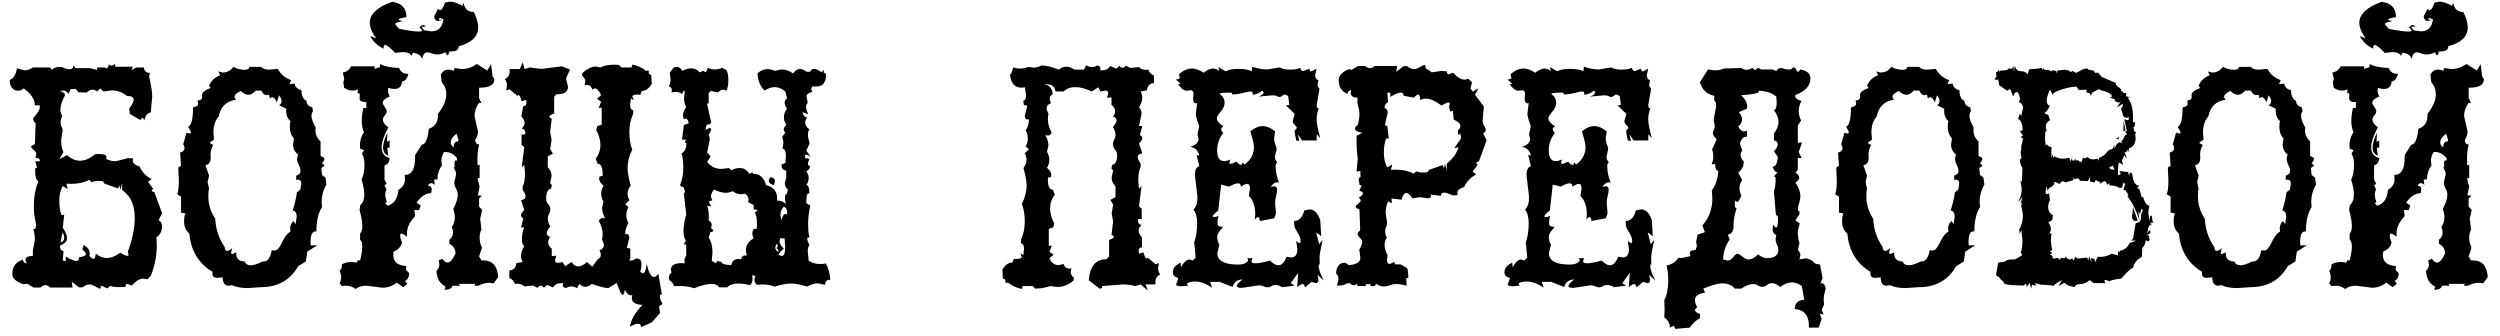<?xml version="1.0" encoding="UTF-8"?> <svg xmlns="http://www.w3.org/2000/svg" width="201" height="27" viewBox="0 0 201 27" fill="none"> <path d="M2.688 23.117L2.19 22.81L1.956 22.854C1.927 22.854 1.858 22.839 1.751 22.81C1.644 22.77 1.531 22.717 1.414 22.648C1.307 22.58 1.209 22.497 1.121 22.399C1.033 22.292 0.989 22.165 0.989 22.019C0.989 21.433 1.277 21.052 1.854 20.876V20.905C1.854 21.052 1.946 21.145 2.132 21.184L2.044 20.891C2.044 20.695 2.244 20.588 2.645 20.568V20.129L2.806 19.279C2.806 19.006 2.762 18.708 2.674 18.386L2.776 18.415C2.854 18.415 2.894 18.322 2.894 18.137C2.894 18 2.864 17.8 2.806 17.536C2.747 17.273 2.718 16.984 2.718 16.672C2.718 15.861 2.84 15.163 3.084 14.577C2.908 14.519 2.82 14.177 2.82 13.552L2.981 13.493L2.835 12.966H3.201V12.907C3.201 12.761 3.084 12.688 2.85 12.688L2.923 12.38C2.923 12.312 2.898 12.253 2.85 12.204C2.811 12.146 2.762 12.092 2.703 12.043C2.654 11.994 2.605 11.95 2.557 11.911C2.518 11.872 2.498 11.838 2.498 11.809C2.498 11.74 2.601 11.667 2.806 11.589L2.864 9.904C2.728 9.797 2.659 9.689 2.659 9.582C2.659 9.523 2.688 9.465 2.747 9.406C2.806 9.338 2.864 9.265 2.923 9.187C2.991 9.108 3.055 9.021 3.113 8.923C3.172 8.815 3.201 8.688 3.201 8.542V8.469H2.806C2.796 7.99 2.498 7.536 1.912 7.106C1.756 7.233 1.604 7.297 1.458 7.297C1.263 7.297 1.102 7.224 0.975 7.077C0.848 6.921 0.784 6.735 0.784 6.521V6.418C1.058 6.35 1.253 6.042 1.37 5.495L1.971 5.656C2.205 5.656 2.43 5.578 2.645 5.422H4.036L4.153 5.612C4.339 5.456 4.549 5.378 4.783 5.378C4.91 5.378 5.042 5.412 5.179 5.48C5.315 5.539 5.452 5.568 5.589 5.568C5.794 5.568 5.896 5.466 5.896 5.261L6.072 5.48H7.244L7.815 5.627L7.801 5.422H8.416L8.562 5.495C8.65 5.495 8.714 5.388 8.753 5.173C8.821 5.241 8.895 5.275 8.973 5.275C9.061 5.275 9.153 5.227 9.251 5.129L9.266 5.363H10.672L10.584 5.642L10.95 5.422H11.565C11.604 5.715 11.766 5.861 12.049 5.861L11.99 6.14C12.156 6.882 12.239 7.424 12.239 7.766L12.122 9.04C11.849 9.089 11.678 9.304 11.609 9.685C11.56 9.548 11.507 9.479 11.448 9.479C11.399 9.479 11.346 9.538 11.287 9.655L10.438 9.157L10.394 8.718C10.628 8.415 10.745 8.181 10.745 8.015C10.745 7.819 10.589 7.722 10.276 7.722H10.218C9.856 7.419 9.441 7.268 8.973 7.268L8.313 7.355L8.079 7.106L7.801 7.355C7.674 7.258 7.552 7.209 7.435 7.209C7.278 7.209 7.122 7.287 6.966 7.443L6.292 7.414L6.116 7.165H5.677L5.501 7.546C5.394 7.37 5.242 7.282 5.047 7.282L4.812 7.312C5.086 7.399 5.223 7.502 5.223 7.619V7.663C4.979 8.112 4.856 8.498 4.856 8.82C4.856 9.006 4.905 9.162 5.003 9.289C4.915 9.514 4.871 9.699 4.871 9.846C4.871 9.973 4.896 10.085 4.944 10.183C5.003 10.28 5.032 10.393 5.032 10.52L4.915 11.267C4.915 11.667 4.979 11.989 5.105 12.233L4.769 12.805L5.384 12.468C5.716 12.771 6.067 12.922 6.438 12.922C6.829 12.922 7.229 12.746 7.64 12.395L7.962 12.38C8.362 12.38 8.562 12.468 8.562 12.644L8.533 12.775C8.777 12.902 9.036 12.966 9.31 12.966L10.276 12.717L10.701 12.731L10.672 12.907C10.672 13.112 10.857 13.273 11.229 13.391C11.404 13.82 11.727 14.157 12.195 14.401L11.902 14.621L12.312 15.178L12.195 15.31C12.195 15.368 12.269 15.417 12.415 15.456L13.03 17.141L12.752 17.697C12.938 17.795 13.03 17.961 13.03 18.195C13.03 18.4 12.981 18.586 12.884 18.752C12.796 18.908 12.693 19.016 12.576 19.074L12.605 19.733C12.605 20.564 12.444 21.379 12.122 22.18L11.829 22.458L11.536 22.399C11.233 22.399 10.921 22.585 10.599 22.956L10.232 22.824C10.145 22.824 10.101 22.878 10.101 22.985V23.059L9.676 23.088C9.266 23.088 8.997 23.054 8.87 22.985L8.621 23.19L8.196 22.985C8.128 22.985 8.094 23.015 8.094 23.073L8.108 23.088C8.108 23.166 8.079 23.205 8.021 23.205C7.991 23.205 7.942 23.186 7.874 23.146C7.815 23.117 7.747 23.078 7.669 23.029C7.601 22.99 7.522 22.956 7.435 22.927C7.356 22.888 7.283 22.868 7.215 22.868C7.02 22.868 6.829 22.946 6.644 23.102H6.351L5.765 22.648L5.838 23.117H4.036C3.909 22.99 3.782 22.927 3.655 22.927C3.519 22.927 3.387 22.99 3.26 23.117H2.688ZM7.186 14.46C6.766 14.675 6.277 14.782 5.721 14.782L5.34 14.768L5.442 15.207L5.047 14.958C4.861 15.29 4.769 15.681 4.769 16.13C4.769 16.667 4.832 17.058 4.959 17.302L5.164 17.258L5.047 18.312C5.125 18.41 5.198 18.537 5.267 18.693C5.345 18.85 5.384 19.006 5.384 19.162C5.384 19.406 5.198 19.602 4.827 19.748V19.836C4.827 20.031 4.92 20.148 5.105 20.188L5.047 20.935L5.193 20.993C5.262 20.993 5.296 20.935 5.296 20.817L5.281 20.627C5.672 20.861 5.955 20.979 6.131 20.979C6.277 20.979 6.351 20.895 6.351 20.73V20.686C6.722 20.637 6.907 20.549 6.907 20.422C6.907 20.334 6.814 20.217 6.629 20.07L6.731 19.689C7.054 19.885 7.215 20.109 7.215 20.363L7.186 20.568C7.332 20.734 7.444 20.817 7.522 20.817C7.62 20.817 7.679 20.671 7.698 20.378C7.972 20.622 8.27 20.744 8.592 20.744C8.934 20.744 9.29 20.602 9.661 20.319C9.944 20.485 10.135 20.568 10.232 20.568C10.301 20.568 10.335 20.534 10.335 20.466L10.276 20.246C10.648 19.24 10.833 18.337 10.833 17.536C10.833 17.038 10.76 16.613 10.613 16.262C10.477 15.9 10.213 15.568 9.822 15.266V14.709L9.676 15.266L9.603 14.899L9.485 15.148L8.372 14.753C8.372 14.616 8.255 14.548 8.021 14.548C7.708 14.548 7.488 14.582 7.361 14.65L7.186 14.46ZM4.871 19.484C5.066 19.426 5.164 19.309 5.164 19.133C5.164 18.986 5.115 18.835 5.018 18.679L4.871 19.484ZM19.915 23.161C19.388 23.161 18.968 23.083 18.655 22.927L18.377 22.971C18.064 22.971 17.908 22.746 17.908 22.297L17.469 22.341C17.205 22.341 17.073 22.224 17.073 21.989L17.088 21.857C15.965 21.184 15.345 20.158 15.227 18.781C14.944 18.547 14.803 18.23 14.803 17.829C14.803 17.517 14.837 17.292 14.905 17.155L14.554 17.097V15.808L14.246 15.617C14.334 15.402 14.378 15.036 14.378 14.519L14.334 13.464L14.554 13.332L14.48 12.263C14.715 12.204 14.832 12.092 14.832 11.926C14.832 11.809 14.798 11.701 14.729 11.604L14.993 10.666L15.242 10.739C15.31 10.739 15.345 10.71 15.345 10.651C15.345 10.573 15.271 10.422 15.125 10.197C15.389 10.08 15.521 9.558 15.521 8.63C15.794 8.591 15.931 8.483 15.931 8.308L15.887 8.073C16.131 8.073 16.253 7.976 16.253 7.78L16.238 7.648C16.238 7.434 16.468 7.243 16.927 7.077L16.81 6.887C16.976 6.486 17.273 6.208 17.703 6.052L17.557 5.744L17.894 5.832C18.255 5.832 18.543 5.681 18.758 5.378C19.061 5.534 19.368 5.612 19.681 5.612C19.895 5.612 20.023 5.534 20.061 5.378H21.014C21.102 5.524 21.321 5.598 21.673 5.598L22.347 5.539C22.552 5.959 22.908 6.262 23.416 6.447L23.27 6.755L23.694 6.726C23.704 6.921 23.836 7.087 24.09 7.224H24.236C24.236 7.692 24.373 7.99 24.646 8.117C24.646 8.381 24.803 8.552 25.115 8.63L25.159 8.952C25.081 9.06 25.042 9.177 25.042 9.304C25.042 9.538 25.154 9.855 25.379 10.256L25.364 10.49C25.364 10.832 25.501 11.125 25.774 11.369V12.556C25.98 12.604 26.082 12.678 26.082 12.775C26.082 12.873 26.019 12.985 25.892 13.112L26.097 13.317L25.833 13.508L25.892 14.065L26.17 14.284L26.243 14.841C25.989 15.271 25.862 15.725 25.862 16.203L25.892 16.643C25.589 17.121 25.438 17.775 25.438 18.605H25.364C25.101 18.605 24.969 18.889 24.969 19.455L24.983 19.733L25.511 19.719L24.705 20.231L24.588 21.023L23.973 21.403C23.328 22.526 22.332 23.088 20.984 23.088L19.915 23.161ZM20.164 21.33C20.398 21.33 20.716 21.227 21.116 21.023H21.189C21.521 21.023 21.741 20.72 21.849 20.114L22.039 20.144C22.186 20.144 22.298 20.09 22.376 19.982C22.464 19.875 22.547 19.743 22.625 19.587C22.703 19.421 22.796 19.25 22.903 19.074C23.011 18.898 23.162 18.742 23.357 18.605L23.328 18.356C23.328 18.142 23.416 17.946 23.592 17.77L23.768 18.02L23.855 17.434C23.855 17.131 23.748 16.96 23.533 16.921C23.699 16.413 23.811 15.93 23.87 15.471L24.148 15.236L24.222 14.782C24.222 14.558 24.129 14.445 23.943 14.445L23.811 14.46V14.123C24.046 14.055 24.163 13.928 24.163 13.742C24.163 13.605 24.114 13.444 24.017 13.259C23.929 13.073 23.885 12.912 23.885 12.775C23.885 12.658 23.914 12.546 23.973 12.438C23.699 12.224 23.562 11.945 23.562 11.604L23.636 11.149C23.411 10.896 23.299 10.588 23.299 10.227C23.299 9.973 23.318 9.812 23.357 9.743C23.123 9.538 23.006 9.26 23.006 8.908L23.02 8.747L22.449 8.469C22.576 8.371 22.64 8.254 22.64 8.117C22.64 7.98 22.571 7.829 22.435 7.663L22.259 8.234C22.142 7.951 22.015 7.81 21.878 7.81L21.688 7.897L21.629 7.619L21.468 7.648C21.263 7.648 21.111 7.526 21.014 7.282H20.56C20.364 7.507 20.169 7.619 19.974 7.619C19.778 7.619 19.573 7.517 19.358 7.312C19.026 7.468 18.86 7.624 18.86 7.78C18.86 7.868 18.904 7.946 18.992 8.015C18.211 8.122 17.742 8.571 17.586 9.362C17.303 9.675 17.161 10.109 17.161 10.666L17.205 11.223L16.854 11.486L17.146 11.662C17 11.887 16.927 12.15 16.927 12.453L16.941 12.688C16.941 13.029 16.8 13.229 16.517 13.288L16.81 14.123L16.692 14.636L16.81 15.192C16.77 15.271 16.751 15.476 16.751 15.808C16.751 16.423 16.936 17.019 17.308 17.595C17.347 18.435 17.601 19.191 18.069 19.865C18.079 20.07 18.143 20.173 18.26 20.173C18.377 20.173 18.514 20.095 18.67 19.939L18.582 20.29C18.582 20.378 18.616 20.422 18.685 20.422L18.992 20.29V20.393C18.992 20.803 19.217 21.013 19.666 21.023C19.754 21.227 19.92 21.33 20.164 21.33ZM27.298 22.78C27.386 22.624 27.43 22.463 27.43 22.297C27.43 22.121 27.386 21.945 27.298 21.77C27.425 21.672 27.488 21.535 27.488 21.359V21.257C27.703 21.13 27.942 21.066 28.206 21.066C28.431 21.066 28.577 21.086 28.645 21.125L28.792 20.92L28.953 20.935C29.07 20.466 29.129 20.095 29.129 19.821C29.129 19.548 29.07 19.367 28.953 19.279V18.767C29.07 18.669 29.129 18.474 29.129 18.181C29.129 17.858 29.056 17.424 28.909 16.877L28.968 16.496C29.183 16.311 29.29 16.018 29.29 15.617C29.29 15.295 29.217 14.904 29.07 14.445C29.227 14.123 29.305 13.713 29.305 13.215C29.305 12.883 29.236 12.59 29.1 12.336L29.275 12.072L28.953 11.955L28.939 11.677C28.939 11.306 29.046 10.954 29.261 10.622C29.144 10.378 29.085 10.075 29.085 9.714C29.085 9.401 29.129 9.055 29.217 8.674L29.451 8.703V8.205H29.378C29.065 8.205 28.909 8.103 28.909 7.897L28.924 7.663C28.924 7.546 28.895 7.487 28.836 7.487L28.748 7.517L28.777 7.18C28.65 7.248 28.504 7.282 28.338 7.282C28.104 7.282 27.879 7.204 27.664 7.048L27.605 6.608L27.679 6.345L27.561 5.832C27.884 5.773 28.104 5.607 28.221 5.334H30.125L30.11 5.539L30.55 5.393V5.144C30.882 5.329 31.395 5.437 32.088 5.466C32.205 5.778 32.435 5.935 32.776 5.935H32.835C32.737 6.325 32.566 6.53 32.322 6.55C32.293 6.95 32.098 7.15 31.736 7.15C31.521 7.15 31.351 7.116 31.224 7.048L31.194 7.268C31.194 7.434 31.243 7.595 31.341 7.751C30.96 7.917 30.77 8.088 30.77 8.264C30.77 8.303 30.784 8.352 30.814 8.41C30.852 8.459 30.892 8.518 30.931 8.586C30.97 8.645 31.004 8.703 31.033 8.762C31.072 8.82 31.092 8.879 31.092 8.938C31.092 9.064 31.038 9.182 30.931 9.289C30.833 9.396 30.784 9.504 30.784 9.611C30.784 9.816 30.931 10.026 31.224 10.241C30.862 10.896 30.682 11.433 30.682 11.852C30.682 12.302 30.901 12.59 31.341 12.717C31.292 13.059 31.15 13.249 30.916 13.288V14.445L31.092 14.782L30.916 14.885L31.077 15.251C31.009 15.349 30.975 15.476 30.975 15.632C30.975 15.817 31.019 16.018 31.106 16.232L30.975 16.35L31.165 16.54C31.683 16.394 31.971 15.969 32.029 15.266C32.381 15.06 32.557 14.777 32.557 14.416L32.542 14.065C33.099 14.065 33.377 13.596 33.377 12.658V12.468L33.904 11.633C34.197 11.633 34.388 11.208 34.476 10.358C34.964 10.192 35.208 9.836 35.208 9.289V9.157C35.657 8.591 35.882 8.063 35.882 7.575C35.882 7.204 35.76 6.882 35.516 6.608L35.442 5.993C35.589 5.729 35.789 5.598 36.043 5.598C36.209 5.598 36.355 5.632 36.482 5.7L36.556 5.466L37.112 5.554C37.542 5.554 37.952 5.417 38.343 5.144L39.178 5.671L39.485 5.158L39.602 6.14L39.749 6.359C39.749 6.818 39.368 7.048 38.606 7.048H38.519V7.883L38.709 8.293L38.519 8.264C38.274 8.596 38.152 8.952 38.152 9.333L38.431 10.563C38.431 10.788 38.357 11.018 38.211 11.252C38.211 11.467 38.313 11.594 38.519 11.633C38.431 11.975 38.387 12.355 38.387 12.775L38.401 13.288L38.562 13.244V14.313L38.387 14.343L38.562 15.002L38.416 15.705L38.738 15.734L38.519 15.969V16.613L38.768 16.877L38.606 17.58L38.709 18.459C38.611 18.645 38.562 18.855 38.562 19.089C38.562 19.392 38.626 19.665 38.753 19.909L38.519 20.612L38.709 20.935H38.87C39.593 20.935 39.988 21.379 40.057 22.268L39.69 22.78L39.353 22.736C39.06 22.736 38.763 22.814 38.46 22.971H38.152L38.196 22.824H36.893L36.995 22.971H36.38C36.312 23.186 36.126 23.293 35.823 23.293H35.75L35.823 23.044C35.355 22.8 35.11 22.375 35.091 21.77C35.247 21.643 35.325 21.472 35.325 21.257L35.267 20.935L35.574 20.803C35.701 21.008 35.838 21.11 35.984 21.11C36.19 21.11 36.404 20.861 36.629 20.363C36.609 20.012 36.443 19.758 36.131 19.602V19.279C36.326 19.113 36.424 18.923 36.424 18.708C36.424 18.542 36.39 18.395 36.321 18.269C36.487 18.015 36.57 17.746 36.57 17.463C36.57 17.258 36.526 17.038 36.438 16.804C36.683 16.355 36.805 15.969 36.805 15.646C36.805 15.471 36.756 15.305 36.658 15.148C36.57 14.982 36.526 14.816 36.526 14.65L36.673 14.035C36.673 13.859 36.609 13.679 36.482 13.493L36.556 13.361L36.541 13.127C36.541 12.971 36.58 12.893 36.658 12.893L36.746 12.907V12.717C36.482 12.385 36.165 12.219 35.794 12.219H35.706C35.56 12.443 35.486 12.688 35.486 12.951L35.53 13.317C35.296 13.61 35.174 13.977 35.164 14.416L34.9 14.445L34.959 14.87C34.861 14.773 34.764 14.724 34.666 14.724C34.559 14.724 34.476 14.797 34.417 14.943H34.432C34.617 14.943 34.71 15.041 34.71 15.236L34.666 15.529C34.227 15.539 33.836 15.793 33.494 16.291L33.831 16.525L33.685 16.906L33.318 16.877L33.377 17.375C32.938 17.834 32.718 18.303 32.718 18.781L32.732 19.03C32.508 18.864 32.356 18.781 32.278 18.781C32.21 18.781 32.176 18.83 32.176 18.928C32.176 19.104 32.225 19.284 32.322 19.47C32.283 19.792 32.059 20.046 31.648 20.231L31.619 20.495C31.619 21.052 31.971 21.35 32.674 21.389L32.645 21.579C32.645 21.648 32.654 21.701 32.674 21.74C32.703 21.77 32.732 21.799 32.762 21.828C32.801 21.848 32.83 21.872 32.85 21.901C32.879 21.931 32.894 21.975 32.894 22.033C32.894 22.277 32.786 22.463 32.571 22.59L32.747 22.824L32.41 23.088L31.898 22.722C31.565 22.995 31.18 23.132 30.74 23.132L29.466 22.971C29.114 22.971 28.821 23.059 28.587 23.234C28.362 23.059 28.104 22.971 27.811 22.971L27.488 23L27.298 22.78ZM31.209 12.512C30.936 12.414 30.799 12.194 30.799 11.852C30.799 11.55 30.916 11.154 31.15 10.666L31.106 11.398L31.326 11.296V11.867L31.136 11.882L31.209 12.512ZM36.746 11.384C36.824 11.384 36.863 11.335 36.863 11.237L36.702 10.739C36.39 11.003 36.233 11.237 36.233 11.442C36.233 11.599 36.312 11.735 36.468 11.852C36.477 11.56 36.57 11.403 36.746 11.384ZM31.517 0.148C32.288 0.236 32.674 0.646 32.674 1.379C32.254 1.447 32.044 1.511 32.044 1.569C32.044 1.608 32.156 1.652 32.381 1.701L31.971 1.789L31.751 1.921L32.088 2.316C32.83 2.463 33.352 2.536 33.655 2.536C33.841 2.536 33.934 2.507 33.934 2.448C33.934 2.399 33.865 2.321 33.728 2.214C33.836 2.077 33.934 2.009 34.022 2.009C34.09 2.009 34.163 2.048 34.241 2.126L33.89 2.155L34.095 2.434L34.666 2.521C35.242 2.521 35.569 2.199 35.648 1.555L35.384 1.438L35.252 1.54C35.252 1.579 35.359 1.599 35.574 1.599L35.237 1.687C35.052 1.687 34.94 1.564 34.9 1.32L35.208 0.72L35.369 0.822C35.506 0.822 35.643 0.617 35.779 0.207L36.16 0.134C36.443 0.134 36.785 0.246 37.185 0.471L37.273 0.207C37.342 0.705 37.615 0.959 38.094 0.969C38.328 1.428 38.445 1.838 38.445 2.199C38.445 2.932 37.923 3.439 36.878 3.723V3.737C36.878 4.001 36.683 4.133 36.292 4.133H36.131C36.082 4.338 36.033 4.44 35.984 4.44C35.935 4.44 35.877 4.362 35.809 4.206C35.574 4.323 35.35 4.382 35.135 4.382C34.988 4.382 34.847 4.353 34.71 4.294C34.573 4.235 34.456 4.206 34.358 4.206C34.134 4.206 33.997 4.392 33.948 4.763C33.89 4.489 33.645 4.313 33.216 4.235L33.069 4.484C32.981 4.289 32.747 4.191 32.366 4.191L31.766 4.25C31.375 3.83 31.106 3.62 30.96 3.62C30.882 3.62 30.843 3.684 30.843 3.811V3.913C30.364 3.688 30.003 3.352 29.759 2.902L30.242 3.078C29.9 2.619 29.73 2.204 29.73 1.833C29.73 1.14 30.325 0.578 31.517 0.148ZM40.95 21.74C41.273 21.73 41.463 21.535 41.522 21.154L42.02 21.066C41.932 20.91 41.888 20.749 41.888 20.583C41.888 20.339 41.976 20.075 42.151 19.792C42.024 19.694 41.961 19.519 41.961 19.265C41.961 18.874 42.024 18.552 42.151 18.298L41.888 18.283L42.078 17.565C41.951 17.497 41.888 17.414 41.888 17.316C41.888 17.199 41.976 17.058 42.151 16.892L41.888 16.086C42.132 16.057 42.254 15.959 42.254 15.793C42.254 15.656 42.176 15.48 42.02 15.266V15.002C42.147 14.758 42.21 14.387 42.21 13.889L42.151 13.244L41.946 13.464L42.151 11.823L41.932 11.648V10.812H42.21L42.239 10.666C42.239 10.51 42.142 10.393 41.946 10.315C42.102 10.188 42.181 10.041 42.181 9.875C42.181 9.719 42.093 9.543 41.917 9.348L42.063 8.542C42.239 8.532 42.327 8.439 42.327 8.264L42.298 8.029L41.946 8.132C41.849 7.8 41.756 7.634 41.668 7.634L41.595 7.707L40.965 7.18L40.701 7.268L40.76 6.872C40.76 6.667 40.701 6.496 40.584 6.359C40.848 6.242 40.98 6.032 40.98 5.729L40.965 5.554H41.785L42.034 5.012L42.166 5.554L42.605 5.422L43.514 5.539L45.184 5.334L45.828 5.583L45.506 6.301L45.667 6.96C45.667 7.37 45.389 7.575 44.832 7.575H44.744L44.554 7.78V9.128C44.3 9.216 44.173 9.299 44.173 9.377C44.173 9.445 44.236 9.499 44.363 9.538L44.231 10.607L44.349 11.252L44.231 11.97L44.451 12.351L44.041 12.57V13.449C44.246 13.645 44.349 13.879 44.349 14.152L44.231 14.724L44.363 14.87L44.319 15.148C44.046 15.217 43.909 15.485 43.909 15.954C43.909 16.071 43.924 16.164 43.953 16.232C43.992 16.291 44.031 16.35 44.07 16.408C44.119 16.457 44.158 16.511 44.188 16.569C44.227 16.628 44.246 16.711 44.246 16.818C44.246 16.955 44.212 17.082 44.144 17.199C44.075 17.316 44.041 17.439 44.041 17.565C44.041 17.77 44.109 17.985 44.246 18.21C44.051 18.435 43.953 18.615 43.953 18.752C43.953 18.889 44.046 18.986 44.231 19.045C44.124 19.211 44.07 19.357 44.07 19.484C44.07 19.66 44.168 19.831 44.363 19.997V20.598L44.715 20.554L44.627 20.92C44.627 21.066 44.705 21.14 44.861 21.14L45.242 21.066L45.433 21.403L45.945 21.066C46.102 21.301 46.287 21.418 46.502 21.418C46.707 21.418 46.937 21.301 47.19 21.066L47.615 21.447L48.069 20.832C48.226 20.764 48.304 20.651 48.304 20.495C48.304 20.378 48.27 20.256 48.201 20.129C48.435 20.041 48.553 19.904 48.553 19.719C48.553 19.602 48.499 19.445 48.392 19.25C48.431 19.182 48.45 19.035 48.45 18.811C48.45 18.469 48.348 18.122 48.143 17.77C48.221 17.605 48.328 17.521 48.465 17.521L48.655 17.565C48.489 17.253 48.406 16.97 48.406 16.716L48.523 16.218C48.397 16.003 48.333 15.788 48.333 15.573C48.333 15.358 48.397 15.144 48.523 14.929C48.289 14.743 48.172 14.553 48.172 14.357L48.201 14.196L48.45 14.138V13.977C48.45 13.44 48.318 13.171 48.055 13.171L47.894 12.775C48.148 12.434 48.274 12.062 48.274 11.662C48.274 11.281 48.162 10.876 47.938 10.446L48.025 10.139L48.377 10.021V8.659L48.128 8.674L48.333 8.19L47.996 7.941L48.333 7.648C48.157 7.287 47.986 7.106 47.82 7.106L47.615 7.194C47.557 6.95 47.4 6.828 47.147 6.828L47 6.843L47.059 6.55C47.059 6.384 46.976 6.232 46.81 6.096V5.891C47.2 5.529 47.571 5.349 47.923 5.349L48.274 5.422C48.548 5.275 48.929 5.202 49.417 5.202L49.769 5.217L49.959 5.422H50.779L50.838 5.188C51.287 5.285 51.648 5.451 51.922 5.686H52.171L52.156 5.817C52.156 5.935 52.225 6.003 52.361 6.022L52.405 6.74C52.181 7.121 51.912 7.312 51.6 7.312L51.482 7.619L51.248 7.604C51.033 7.604 50.897 7.648 50.838 7.736L50.955 8.059L50.721 7.912L50.662 8.41C50.662 8.684 50.745 8.835 50.911 8.864V9.128C50.706 9.587 50.603 10.08 50.603 10.607C50.603 11.203 50.682 11.677 50.838 12.028C50.584 12.517 50.457 13.02 50.457 13.537C50.457 13.82 50.54 14.279 50.706 14.914C50.54 15.139 50.457 15.354 50.457 15.559C50.457 15.734 50.506 15.915 50.603 16.101L50.267 16.423L50.53 16.643C50.413 16.867 50.355 17.082 50.355 17.287C50.355 17.512 50.413 17.731 50.53 17.946C50.355 18.2 50.267 18.498 50.267 18.84L50.398 18.811C50.516 18.811 50.584 18.913 50.603 19.118L50.398 19.924L50.677 19.982V20.788L50.574 20.92L50.75 20.949C50.838 20.949 50.911 20.925 50.97 20.876C51.038 20.817 51.116 20.788 51.204 20.788C51.448 20.788 51.57 20.939 51.57 21.242C51.57 21.506 51.536 21.701 51.468 21.828C51.556 21.926 51.629 21.975 51.688 21.975C51.834 21.975 51.937 21.721 51.995 21.213C52.151 21.916 52.347 22.268 52.581 22.268C52.679 22.268 52.796 22.18 52.933 22.004L53.211 23.659C53.103 23.679 53.05 23.737 53.05 23.835C53.05 23.972 53.123 24.172 53.27 24.436L52.991 24.626L53.065 25.168L52.405 25.915L51.526 26.311V26.252C51.526 26.105 51.453 26.032 51.307 26.032C51.141 26.032 50.921 26.11 50.648 26.267C50.716 25.73 51.053 25.144 51.658 24.509C51.082 24.489 50.794 24.309 50.794 23.967L50.838 23.718L50.721 23.747C50.555 23.747 50.394 23.596 50.237 23.293C50.198 23.566 50.14 23.703 50.062 23.703C49.974 23.703 49.881 23.557 49.783 23.264L49.578 22.751L48.919 23.161C48.645 23.161 48.196 23.049 47.571 22.824C47.415 22.98 47.244 23.059 47.059 23.059C46.893 23.059 46.731 22.98 46.575 22.824L46.399 23.176C46.243 23.078 46.087 23.029 45.931 23.029C45.794 23.029 45.652 23.073 45.506 23.161C45.33 23.122 45.242 23.044 45.242 22.927L45.286 22.78L45.14 22.766C44.817 22.766 44.593 22.883 44.466 23.117L43.982 22.898L43.733 23.132C43.645 23.024 43.558 22.971 43.47 22.971C43.372 22.971 43.289 23.029 43.221 23.146L42.84 22.956L42.151 23.029C42.015 22.883 41.829 22.81 41.595 22.81L41.39 22.824C41.331 22.6 41.185 22.443 40.95 22.355V21.74ZM62.469 19.587C62.381 19.704 62.337 19.811 62.337 19.909C62.337 20.046 62.42 20.168 62.586 20.275V20.217C62.586 20.07 62.527 19.982 62.41 19.953C62.488 19.904 62.527 19.841 62.527 19.763L62.469 19.587ZM62.718 19.162L62.674 19.382C62.674 19.577 62.791 19.782 63.025 19.997C62.85 20.105 62.703 20.266 62.586 20.48L62.835 20.583C63.03 20.583 63.128 20.344 63.128 19.865L63.084 19.162H62.718ZM62.835 17.712C62.913 17.37 63.016 17.199 63.143 17.199L63.274 17.243L63.289 17.082C63.289 16.857 63.201 16.701 63.025 16.613C62.84 16.799 62.747 17.023 62.747 17.287L62.835 17.712ZM57.547 21.169L57.664 20.979L58.016 21.066C58.016 21.213 58.274 21.296 58.792 21.315C58.86 20.983 59.06 20.817 59.393 20.817L59.598 20.832C59.617 20.637 59.72 20.539 59.905 20.539L60.037 20.554L59.964 20.129C59.964 19.729 60.174 19.406 60.594 19.162C60.525 19.035 60.491 18.903 60.491 18.767C60.491 18.63 60.525 18.513 60.594 18.415H60.652C60.789 18.415 60.857 18.386 60.857 18.327V17.976C60.857 17.497 60.794 17.209 60.667 17.111L60.931 16.892L60.594 16.818V16.481L60.154 16.262L60.184 16.057C60.184 15.861 60.091 15.7 59.905 15.573L59.583 15.617C59.329 15.617 59.105 15.534 58.909 15.368C58.733 15.456 58.548 15.5 58.352 15.5C58.06 15.5 57.747 15.412 57.415 15.236C57.249 15.432 57.166 15.612 57.166 15.778C57.166 15.886 57.205 15.993 57.283 16.101L56.976 16.203L57.181 16.599L56.858 16.54C56.946 16.804 56.99 17.102 56.99 17.434L56.976 17.712C57.142 17.819 57.225 17.946 57.225 18.093L57.166 18.327C57.283 18.415 57.342 18.488 57.342 18.547C57.342 18.605 57.264 18.649 57.107 18.679L56.976 19.104C57.181 19.396 57.283 19.792 57.283 20.29L57.225 20.964L57.547 21.169ZM61.898 14.255C62.171 14.265 62.308 14.367 62.308 14.562L62.22 14.885C61.946 14.816 61.81 14.694 61.81 14.519L61.898 14.255ZM54.178 23C54.168 22.912 54.139 22.839 54.09 22.78C54.051 22.722 54.007 22.673 53.958 22.634C53.909 22.595 53.865 22.556 53.826 22.517C53.787 22.468 53.768 22.399 53.768 22.311C53.768 22.175 53.841 22.048 53.987 21.931L53.943 21.682C53.943 21.33 54.236 21.154 54.822 21.154L55.057 21.169L55.027 20.964C55.027 20.817 55.076 20.681 55.174 20.554V19.66H54.969L55.145 19.338C55.018 19.182 54.954 18.928 54.954 18.576C54.954 18.225 55.027 17.775 55.174 17.229L54.983 15.573L55.071 15.427C55.013 15.144 54.944 15.002 54.866 15.002C54.847 15.002 54.822 15.012 54.793 15.031L54.676 14.885C54.852 14.445 54.94 13.981 54.94 13.493C54.94 13.015 54.891 12.629 54.793 12.336C55.057 12.19 55.188 11.916 55.188 11.516L55.042 11.428L55.174 11.237L54.837 11.223L54.983 10.051L55.364 9.919C55.335 9.665 55.257 9.538 55.13 9.538L54.969 9.582L54.91 9.289C54.91 9.084 54.998 8.854 55.174 8.601C55.057 8.444 54.998 8.205 54.998 7.883L55.057 7.282C54.93 7.321 54.866 7.414 54.866 7.561C54.69 7.443 54.5 7.385 54.295 7.385L53.987 7.429L54.017 7.238C54.017 7.082 53.938 6.989 53.782 6.96C53.87 6.755 53.914 6.535 53.914 6.301L53.841 5.847L54.178 5.422L54.398 5.378C54.593 5.378 54.749 5.485 54.866 5.7C55.12 5.563 55.355 5.495 55.569 5.495C55.843 5.495 56.072 5.603 56.258 5.817L56.565 5.686L56.697 5.803C56.775 5.803 56.844 5.686 56.902 5.451C57.088 5.539 57.283 5.583 57.488 5.583C57.674 5.583 57.864 5.539 58.06 5.451L58.411 5.642C58.509 5.827 58.558 6.091 58.558 6.433C58.558 6.804 58.509 7.087 58.411 7.282L58.162 7.209C58.025 7.209 57.879 7.282 57.723 7.429L57.151 7.312L56.976 7.487V8.322H56.844L57.181 9.86L57.049 10.007C57.02 9.997 56.99 9.992 56.961 9.992C56.815 9.992 56.736 10.148 56.727 10.461C56.902 10.344 57.024 10.285 57.093 10.285L57.181 10.373C57.181 10.451 57.112 10.617 56.976 10.871C57.034 10.949 57.063 11.071 57.063 11.237L56.858 12.263L57.137 12.556L56.858 13.024C57.142 13.396 57.532 13.581 58.03 13.581L58.602 13.508L58.792 13.684C59.036 13.566 59.261 13.508 59.466 13.508C59.798 13.508 60.052 13.659 60.227 13.962L60.491 13.874L60.579 13.977C61.087 13.977 61.424 14.279 61.59 14.885C62.185 15.031 62.483 15.388 62.483 15.954L62.469 16.13H62.557C62.781 16.13 63.001 16.223 63.216 16.408C63.148 16.281 63.113 16.101 63.113 15.866C63.113 15.7 63.167 15.602 63.274 15.573L63.348 15.251C63.182 15.104 63.099 14.929 63.099 14.724L63.216 14.27V13.713C62.962 13.684 62.835 13.547 62.835 13.303V13.229L63.143 13.098L63.187 12.57C63.187 12.17 63.094 11.965 62.908 11.955L62.981 11.516C62.981 11.31 62.947 11.145 62.879 11.018L63.143 10.666C63.055 10.578 63.011 10.49 63.011 10.402C63.011 10.285 63.079 10.168 63.216 10.051C63.089 9.836 63.025 9.626 63.025 9.421C63.025 9.187 63.108 8.957 63.274 8.732C63.148 8.547 63.084 8.386 63.084 8.249C63.084 8.112 63.148 8 63.274 7.912L63.143 7.355C62.859 7.121 62.576 7.004 62.293 7.004C62.02 7.004 61.746 7.097 61.473 7.282C61.131 6.96 60.94 6.501 60.901 5.905C61.145 5.671 61.414 5.554 61.707 5.554C61.902 5.554 62.093 5.603 62.278 5.7L62.835 5.583C63.157 5.583 63.47 5.69 63.773 5.905C63.929 5.661 64.109 5.539 64.314 5.539C64.461 5.539 64.632 5.612 64.827 5.759L65.135 5.773C65.193 5.617 65.296 5.539 65.442 5.539C65.599 5.539 65.804 5.627 66.058 5.803L66.263 5.612L66.219 5.847L66.38 5.891L66.409 6.11C66.409 6.335 66.346 6.535 66.219 6.711C66.102 6.877 65.877 6.96 65.545 6.96L65.325 6.945C65.257 7.014 65.223 7.097 65.223 7.194L65.325 7.385C65.003 7.463 64.842 7.585 64.842 7.751L64.93 8.19C64.93 8.298 64.905 8.366 64.856 8.396C64.817 8.425 64.798 8.479 64.798 8.557C64.798 8.732 64.861 8.942 64.988 9.187L64.519 9.011C64.578 9.284 64.7 9.426 64.886 9.436C64.788 9.592 64.739 9.738 64.739 9.875C64.739 10.06 64.852 10.236 65.076 10.402C64.998 10.51 64.959 10.646 64.959 10.812C64.959 10.998 65.003 11.237 65.091 11.53L64.827 12.116L65.193 12.614C65.027 12.497 64.905 12.438 64.827 12.438C64.759 12.438 64.72 12.473 64.71 12.541L64.783 12.79L64.915 12.702L65.076 12.819C65.018 12.917 64.983 12.995 64.974 13.054C64.974 13.102 64.969 13.166 64.959 13.244C65.066 13.303 65.12 13.371 65.12 13.449C65.12 13.537 65.022 13.649 64.827 13.786C64.954 13.942 65.018 14.113 65.018 14.299C65.018 14.504 64.954 14.699 64.827 14.885H64.842C64.998 14.885 65.076 15.114 65.076 15.573L65.003 15.544C64.886 15.544 64.827 15.778 64.827 16.247V16.335L65.149 16.525C65.032 17.014 64.974 17.502 64.974 17.99C64.974 18.176 64.978 18.361 64.988 18.547C65.008 18.732 65.037 18.918 65.076 19.104L64.988 19.089C64.93 19.089 64.9 19.123 64.9 19.191C64.9 19.309 64.964 19.489 65.091 19.733C64.993 19.773 64.944 19.934 64.944 20.217L65.018 20.964C65.291 21.14 65.594 21.227 65.926 21.227C66.16 21.227 66.311 21.208 66.38 21.169C66.585 21.491 66.712 21.931 66.761 22.487H66.717C66.492 22.487 66.36 22.624 66.321 22.898L65.779 22.78C65.486 22.78 65.189 22.868 64.886 23.044C64.368 22.878 63.943 22.795 63.611 22.795C63.279 22.795 62.835 22.878 62.278 23.044C61.966 22.927 61.629 22.868 61.268 22.868L60.843 22.898C60.716 22.77 60.652 22.629 60.652 22.473L60.726 22.18L60.477 22.136L60.506 22.399C60.506 22.634 60.438 22.81 60.301 22.927C59.949 22.839 59.637 22.795 59.363 22.795C58.953 22.795 58.655 22.898 58.47 23.102H57.81C57.713 22.917 57.513 22.824 57.21 22.824C56.868 22.824 56.399 22.941 55.804 23.176C55.481 23.059 55.125 23 54.734 23H54.178ZM92.293 23.366L91.707 22.868L91.268 23C90.955 22.912 90.618 22.868 90.257 22.868L88.602 23L88.616 23.073C88.616 23.161 88.548 23.205 88.411 23.205L87.532 22.531C87.63 21.408 88.094 20.847 88.924 20.847L89.173 20.642V19.294C89.427 19.206 89.554 19.123 89.554 19.045C89.554 18.977 89.49 18.923 89.363 18.884L89.495 17.814L89.378 17.17L89.495 16.452L89.275 16.071L89.686 15.852V14.973C89.481 14.787 89.378 14.553 89.378 14.27L89.495 13.698L89.363 13.552L89.407 13.273C89.681 13.205 89.817 12.937 89.817 12.468C89.817 12.312 89.759 12.165 89.642 12.028C89.534 11.882 89.481 11.74 89.481 11.604C89.481 11.467 89.515 11.34 89.583 11.223C89.651 11.105 89.686 10.983 89.686 10.856C89.686 10.651 89.617 10.437 89.481 10.212C89.676 9.987 89.773 9.807 89.773 9.67C89.773 9.533 89.681 9.436 89.495 9.377C89.603 9.211 89.656 9.064 89.656 8.938C89.656 8.762 89.559 8.591 89.363 8.425V7.824L89.012 7.868L89.1 7.502C89.1 7.355 89.022 7.282 88.865 7.282L88.484 7.355L88.294 7.019L87.781 7.355C87.283 7.121 86.844 7.004 86.463 7.004C86.072 7.004 85.755 7.121 85.511 7.355H84.866C84.827 6.965 84.568 6.77 84.09 6.77H83.958C84.388 6.848 84.612 7.121 84.632 7.59C84.476 7.658 84.397 7.771 84.397 7.927C84.397 8.044 84.432 8.166 84.5 8.293C84.266 8.381 84.148 8.518 84.148 8.703C84.148 8.82 84.202 8.977 84.31 9.172C84.27 9.24 84.251 9.387 84.251 9.611C84.251 9.953 84.353 10.3 84.559 10.651C84.481 10.817 84.373 10.9 84.236 10.9L84.046 10.856C84.212 11.169 84.295 11.452 84.295 11.706L84.178 12.204C84.305 12.419 84.368 12.634 84.368 12.849C84.368 13.063 84.305 13.278 84.178 13.493C84.412 13.688 84.529 13.879 84.529 14.065L84.5 14.226L84.251 14.284V14.445C84.251 14.982 84.383 15.251 84.647 15.251L84.808 15.646C84.554 15.988 84.427 16.359 84.427 16.76C84.427 17.141 84.539 17.546 84.764 17.976L84.676 18.283L84.324 18.4V19.763L84.573 19.748L84.368 20.231L84.705 20.48L84.368 20.773C84.544 21.135 84.788 21.315 85.101 21.315L85.525 21.227C85.584 21.472 85.74 21.594 85.994 21.594L86.141 21.579L86.082 21.872C86.082 22.038 86.165 22.189 86.331 22.326V22.531C85.94 22.893 85.491 23.073 84.983 23.073L84.427 23C84.036 23.137 83.636 23.205 83.226 23.205L83.035 23H82.215L82.156 23.234C81.707 23.137 81.346 22.971 81.072 22.736H80.823L80.838 22.605C80.838 22.487 80.769 22.419 80.633 22.399L80.589 21.682C80.804 21.301 81.072 21.11 81.394 21.11L81.512 20.803L81.746 20.817C81.961 20.817 82.098 20.773 82.156 20.686L82.039 20.363L82.273 20.51L82.332 20.012C82.332 19.738 82.249 19.587 82.083 19.558V19.294C82.288 18.845 82.391 18.352 82.391 17.814C82.391 17.248 82.312 16.774 82.156 16.394C82.41 15.905 82.537 15.402 82.537 14.885C82.537 14.572 82.454 14.113 82.288 13.508C82.454 13.283 82.537 13.068 82.537 12.863C82.537 12.688 82.488 12.507 82.391 12.321L82.728 11.999L82.464 11.779C82.581 11.565 82.64 11.35 82.64 11.135C82.64 10.92 82.581 10.7 82.464 10.476C82.64 10.231 82.728 9.934 82.728 9.582L82.596 9.611C82.469 9.611 82.4 9.509 82.391 9.304L82.596 8.498L82.317 8.439L82.273 8.088C82.42 8.078 82.493 7.941 82.493 7.678L82.405 7.019L82.127 7.048C81.59 7.048 81.282 6.701 81.204 6.008C81.321 5.92 81.404 5.72 81.453 5.407C81.58 5.476 81.766 5.51 82.01 5.51C82.234 5.51 82.464 5.466 82.698 5.378L83.094 5.437C83.299 5.437 83.514 5.378 83.738 5.261C84.07 5.261 84.534 5.373 85.13 5.598C85.315 5.441 85.511 5.363 85.716 5.363C85.95 5.363 86.175 5.441 86.39 5.598H87.151L87.327 5.246C87.483 5.344 87.64 5.393 87.796 5.393C87.933 5.393 88.074 5.349 88.221 5.261C88.397 5.31 88.484 5.388 88.484 5.495L88.44 5.642L88.587 5.656C88.899 5.656 89.124 5.539 89.261 5.305L89.744 5.524L89.993 5.29C90.081 5.397 90.169 5.451 90.257 5.451C90.345 5.451 90.428 5.393 90.506 5.275L90.887 5.466L91.575 5.393C91.702 5.539 91.888 5.612 92.132 5.612L92.337 5.598C92.395 5.822 92.542 5.979 92.776 6.066V6.682C92.454 6.691 92.264 6.887 92.205 7.268L91.707 7.355C91.795 7.521 91.839 7.683 91.839 7.839C91.839 8.093 91.751 8.356 91.575 8.63C91.712 8.737 91.78 8.913 91.78 9.157L91.575 10.124L91.839 10.139L91.648 10.856C91.775 10.925 91.839 11.008 91.839 11.105C91.839 11.232 91.751 11.374 91.575 11.53L91.839 12.336C91.595 12.365 91.473 12.463 91.473 12.629C91.473 12.766 91.551 12.941 91.707 13.156V13.42C91.58 13.664 91.517 14.035 91.517 14.533L91.575 15.178L91.78 14.958L91.575 16.599L91.795 16.774V17.609H91.517L91.487 17.756C91.487 17.912 91.585 18.029 91.78 18.107C91.624 18.234 91.546 18.381 91.546 18.547C91.546 18.713 91.634 18.889 91.81 19.074V19.88C91.634 19.899 91.546 19.992 91.546 20.158L91.575 20.393L91.927 20.29C92.024 20.622 92.117 20.788 92.205 20.788L92.278 20.715L92.908 21.242L93.172 21.154L93.113 21.55C93.113 21.765 93.172 21.936 93.289 22.062C93.025 22.18 92.894 22.39 92.894 22.692L92.908 22.868H92.088L92.293 23.366ZM99.837 23.146C99.573 23.146 99.441 23.093 99.441 22.985C99.441 22.878 99.593 22.707 99.895 22.473C99.495 22.473 99.227 22.673 99.09 23.073L98.064 22.663H97.303L97.449 23.132C96.971 22.8 96.522 22.634 96.102 22.634C95.838 22.634 95.613 22.683 95.428 22.78L95.516 22.971L94.944 23.015C94.69 23.015 94.564 22.961 94.564 22.854L94.725 22.429C94.725 22.36 94.651 22.302 94.505 22.253C94.368 22.204 94.3 22.082 94.3 21.887C94.3 21.555 94.51 21.301 94.93 21.125L94.944 21.477C95.189 21.066 95.423 20.861 95.647 20.861L95.897 20.949L96.131 20.7L96.014 19.484C96.17 19.055 96.248 18.542 96.248 17.946C96.248 17.468 96.15 17.102 95.955 16.848C96.17 16.643 96.277 16.311 96.277 15.852L96.072 14.094C96.072 13.664 96.189 13.42 96.424 13.361L96.204 12.453L96.424 12.512C96.336 12.111 96.092 11.872 95.691 11.794C96.072 11.706 96.297 11.516 96.365 11.223L96.277 10.783L96.409 10.212C96.409 10.134 96.394 10.056 96.365 9.978C96.219 9.616 96.145 9.338 96.145 9.143L96.248 8.293L96.16 8.308C96.004 8.308 95.926 8.195 95.926 7.971L95.955 7.575C95.955 7.36 95.872 7.253 95.706 7.253L95.442 7.297C95.198 7.297 94.959 7.121 94.725 6.77L94.93 6.74L94.534 6.389C94.749 6.389 94.856 6.335 94.856 6.228L94.783 5.979C95.125 5.666 95.477 5.51 95.838 5.51C96.121 5.51 96.434 5.622 96.775 5.847C97.059 5.622 97.308 5.51 97.522 5.51C97.698 5.51 97.869 5.578 98.035 5.715L97.962 5.393L98.533 5.729C98.777 5.603 99.119 5.539 99.559 5.539C100.037 5.539 100.398 5.603 100.643 5.729L100.687 5.363C101.106 5.51 101.512 5.583 101.902 5.583L102.869 5.422C103.113 5.539 103.387 5.598 103.689 5.598C104.07 5.598 104.354 5.549 104.539 5.451C104.578 5.627 104.661 5.715 104.788 5.715L105.271 5.524L105.345 5.744C105.423 5.744 105.594 5.671 105.857 5.524L105.74 6.037C105.74 6.252 105.828 6.394 106.004 6.462L105.931 6.813C105.931 6.921 105.955 6.989 106.004 7.019C106.053 7.038 106.077 7.106 106.077 7.224L105.857 8.469C105.857 8.635 105.916 8.718 106.033 8.718C105.916 8.981 105.857 9.284 105.857 9.626C105.857 9.89 105.955 10.388 106.15 11.12L105.872 10.783L105.857 11.296H104.686L104.349 10.798L104.466 11.34L104.217 11.296L104.085 10.637C104.085 10.51 104.114 10.432 104.173 10.402C104.231 10.363 104.261 10.319 104.261 10.271C104.261 10.231 104.207 10.158 104.1 10.051C103.992 9.943 103.938 9.836 103.938 9.729L104.1 9.157L103.396 8.483L103.66 8.425L103.572 7.751C103.475 7.653 103.382 7.604 103.294 7.604C103.216 7.604 103.147 7.639 103.089 7.707C103.03 7.766 102.962 7.795 102.884 7.795C102.806 7.795 102.737 7.775 102.679 7.736C102.62 7.688 102.493 7.663 102.298 7.663L101.199 7.766C101.463 7.648 101.595 7.536 101.595 7.429L101.507 7.282C101.253 7.487 100.984 7.6 100.701 7.619L100.716 7.502C100.716 7.404 100.662 7.355 100.555 7.355C100.447 7.355 100.267 7.39 100.013 7.458C99.759 7.526 99.456 7.575 99.105 7.604L99.002 7.443C98.377 7.443 98.064 7.478 98.064 7.546C98.064 7.556 98.084 7.575 98.123 7.604C98.348 7.771 98.46 7.995 98.46 8.278C98.46 8.503 98.353 8.737 98.138 8.981C97.933 9.226 97.83 9.401 97.83 9.509C97.83 9.714 98.011 9.934 98.372 10.168C98.245 10.227 98.182 10.3 98.182 10.388C98.182 10.485 98.24 10.583 98.357 10.681C98.025 11.101 97.859 11.569 97.859 12.087C97.859 12.663 98.045 12.951 98.416 12.951C98.562 12.951 98.738 12.907 98.943 12.819C98.875 12.917 98.841 13.01 98.841 13.098C98.841 13.146 98.875 13.171 98.943 13.171C99.031 13.171 99.188 13.112 99.412 12.995C99.568 13.171 99.686 13.259 99.764 13.259C99.842 13.259 99.891 13.185 99.91 13.039L100.057 13.229C100.564 12.868 100.818 12.39 100.818 11.794C100.818 11.608 100.721 11.198 100.525 10.563C100.867 10.28 101.194 10.139 101.507 10.139C101.839 10.139 102.176 10.28 102.518 10.563L102.444 11.105C102.444 11.31 102.474 11.481 102.532 11.618C102.601 11.755 102.635 11.892 102.635 12.028L102.503 12.585C102.503 12.751 102.566 12.912 102.693 13.068C102.605 13.088 102.562 13.19 102.562 13.376C102.562 13.815 102.654 14.25 102.84 14.68L102.693 14.65C102.518 14.65 102.342 14.777 102.166 15.031L102.43 14.973C102.596 14.973 102.679 15.065 102.679 15.251C102.679 15.407 102.649 15.583 102.591 15.778C102.542 15.974 102.518 16.174 102.518 16.379L102.591 17.155L102.444 17.551L101.287 17.77C101.277 17.556 101.229 17.448 101.141 17.448C101.072 17.448 100.989 17.521 100.892 17.668L100.921 17.229C100.921 16.584 100.75 16.091 100.408 15.749L100.496 15.148C100.496 14.904 100.423 14.782 100.276 14.782C100.149 14.782 99.978 14.86 99.764 15.017C99.764 14.831 99.69 14.738 99.544 14.738C99.388 14.738 99.144 14.826 98.811 15.002L98.182 14.841L97.947 16.921C97.644 17.165 97.493 17.326 97.493 17.404L97.581 17.448C97.728 17.448 97.864 17.414 97.991 17.346C97.923 17.473 97.889 17.663 97.889 17.917C97.889 18.112 97.957 18.21 98.094 18.21C98.231 18.21 98.299 18.23 98.299 18.269C98.299 18.298 98.279 18.332 98.24 18.371C97.986 18.625 97.859 18.855 97.859 19.06C97.859 19.235 97.918 19.445 98.035 19.689L97.874 20.349C97.874 20.964 98.426 21.271 99.529 21.271C99.783 21.271 99.983 21.232 100.13 21.154C100.276 21.076 100.35 20.993 100.35 20.905L100.291 20.759H100.701L100.613 20.993C100.613 21.11 100.721 21.169 100.936 21.169C101.189 21.169 101.58 21.096 102.107 20.949C102.361 21.203 102.586 21.33 102.781 21.33C103.045 21.33 103.265 21.101 103.44 20.642L103.807 20.7C104.139 20.7 104.305 20.48 104.305 20.041L104.217 19.352C104.334 19.48 104.422 19.543 104.48 19.543C104.539 19.543 104.568 19.484 104.568 19.367C104.568 19.172 104.48 18.938 104.305 18.664C104.236 18.557 104.173 18.444 104.114 18.327C104.065 18.2 104.041 18.015 104.041 17.77C104.451 17.761 104.725 17.477 104.861 16.921L105.286 16.833C105.667 16.833 105.955 17.126 106.15 17.712L106.224 18.986L105.813 18.679L106.062 19.631L106.341 19.294C106.175 20.017 106.092 20.49 106.092 20.715L106.106 21.257C106.048 21.257 106.019 21.296 106.019 21.374C106.019 21.628 106.155 22.023 106.429 22.561L105.931 22.092L106.004 22.487C106.004 22.673 105.931 22.766 105.784 22.766L105.447 22.663L104.92 23.102C104.891 22.927 104.822 22.839 104.715 22.839C104.627 22.839 104.485 22.922 104.29 23.088L104.378 21.931L103.777 22.766L104.085 22.971L103.104 23.088C102.908 22.971 102.728 22.912 102.562 22.912C102.435 22.912 102.322 22.941 102.225 23C102.127 23.068 102.02 23.102 101.902 23.102C101.795 23.102 101.688 23.073 101.58 23.015C101.482 22.966 101.36 22.941 101.214 22.941L99.837 23.146ZM111.277 23.029C111.043 23.029 110.833 22.956 110.647 22.81L110.53 23H110.179L110.193 22.839L109.769 22.868L109.827 23H109.139L109.124 22.824C109.026 22.893 108.924 22.927 108.816 22.927C108.738 22.927 108.675 22.902 108.626 22.854C108.587 22.795 108.528 22.766 108.45 22.766C108.353 22.766 108.206 22.819 108.011 22.927L107.498 22.971L107.615 22.458C107.615 22.253 107.552 22.102 107.425 22.004C107.425 21.74 107.483 21.53 107.601 21.374C107.718 21.208 107.874 21.125 108.069 21.125C108.196 21.125 108.309 21.189 108.406 21.315C109.051 21.276 109.373 21.081 109.373 20.73L109.285 20.07C109.441 19.826 109.52 19.621 109.52 19.455C109.52 19.348 109.456 19.235 109.329 19.118C109.212 18.991 109.153 18.898 109.153 18.84C109.153 18.732 109.222 18.625 109.358 18.518L109.3 16.833C109.095 16.765 108.992 16.691 108.992 16.613C108.992 16.564 109.061 16.486 109.197 16.379C109.334 16.271 109.402 16.189 109.402 16.13C109.402 16.052 109.349 15.974 109.241 15.896C109.466 15.759 109.578 15.646 109.578 15.559C109.578 15.461 109.48 15.383 109.285 15.324L109.476 14.929L109.314 14.87L109.241 14.489C109.241 14.343 109.29 14.255 109.388 14.226L109.373 13.742L109.065 13.801L109.168 12.731C109.1 12.438 109.065 11.833 109.065 10.915L109.534 10.681C109.134 10.602 108.934 10.49 108.934 10.344C108.934 10.256 109.012 10.153 109.168 10.036C109.256 9.714 109.3 9.416 109.3 9.143C109.3 8.947 109.246 8.664 109.139 8.293V7.854C108.777 7.844 108.597 7.712 108.597 7.458L108.626 7.238C108.44 7.277 108.348 7.38 108.348 7.546C107.869 7.37 107.63 6.999 107.63 6.433C107.63 6.188 107.767 5.969 108.04 5.773C108.235 5.637 108.392 5.568 108.509 5.568L108.685 5.612L109.183 5.305H109.754C109.881 5.422 110.013 5.48 110.149 5.48C110.267 5.48 110.394 5.422 110.53 5.305H112.332L112.259 5.773L112.845 5.319H113.138C113.323 5.476 113.514 5.554 113.709 5.554C113.826 5.554 113.978 5.5 114.163 5.393C114.358 5.275 114.476 5.217 114.515 5.217C114.573 5.217 114.603 5.256 114.603 5.334C114.603 5.5 114.686 5.593 114.852 5.612L115.101 5.817L115.906 5.7L116.331 5.744C116.331 5.9 116.375 5.979 116.463 5.979L116.829 5.847C117.151 6.218 117.464 6.403 117.767 6.403L118.06 6.345L118.353 6.623L118.221 7.106L118.411 7.37L118.88 7.092L118.587 7.619L119.305 8.557L119.202 9.67C119.202 9.846 119.241 9.992 119.319 10.109C119.407 10.227 119.451 10.339 119.451 10.446C119.451 10.554 119.383 10.646 119.246 10.725L119.524 11.281L118.909 12.966C118.763 13.015 118.689 13.063 118.689 13.112L118.807 13.244L118.396 13.801L118.689 14.021C118.221 14.274 117.898 14.611 117.723 15.031C117.352 15.148 117.166 15.31 117.166 15.515L117.195 15.69L116.771 15.705C116.478 15.559 116.253 15.485 116.097 15.485C115.931 15.485 115.848 15.573 115.848 15.749L115.027 15.646L115.057 15.778C115.057 15.886 114.959 15.94 114.764 15.94L114.134 15.852L113.562 15.954C113.367 15.661 113.201 15.515 113.064 15.515C112.908 15.515 112.781 15.695 112.684 16.057L111.878 15.954L111.907 16.335L111.6 16.189C111.473 16.452 111.409 16.774 111.409 17.155L111.526 17.902C111.526 18.039 111.497 18.156 111.438 18.254C111.39 18.342 111.365 18.449 111.365 18.576C111.365 18.732 111.409 18.918 111.497 19.133C111.38 19.279 111.321 19.46 111.321 19.675C111.321 19.929 111.399 20.207 111.556 20.51L111.512 20.891C111.512 21.105 111.58 21.213 111.717 21.213C111.805 21.213 111.932 21.159 112.098 21.052L112.171 21.257H112.61L113.064 21.52C113.172 21.52 113.226 21.804 113.226 22.37L113.064 22.326L113.094 22.971C112.781 22.883 112.503 22.839 112.259 22.839C112.063 22.839 111.888 22.873 111.731 22.941C111.575 23 111.424 23.029 111.277 23.029ZM113.68 13.962L113.855 13.771C114.021 13.84 114.241 13.874 114.515 13.874C114.749 13.874 114.866 13.806 114.866 13.669L115.979 13.273L116.097 13.523L116.17 13.156L116.316 13.713V13.156C116.775 12.805 117.093 12.37 117.269 11.852L116.932 11.896L117.474 11.12L117.415 10.739L117.225 10.842L117.21 10.49C117.347 10.373 117.415 10.256 117.415 10.139C117.415 9.943 117.234 9.768 116.873 9.611L116.814 8.908L116.595 8.967L116.507 8.557L116.565 8.337C116.565 8.269 116.531 8.234 116.463 8.234C116.365 8.234 116.175 8.317 115.892 8.483C115.403 8.112 114.983 7.927 114.632 7.927C114.476 7.927 114.329 7.966 114.192 8.044C114.173 7.751 114.114 7.604 114.017 7.604C113.938 7.604 113.826 7.688 113.68 7.854L112.845 7.692C112.845 7.526 112.771 7.443 112.625 7.443C112.449 7.443 112.166 7.561 111.775 7.795L111.79 7.604C111.79 7.487 111.756 7.429 111.688 7.429L111.541 7.487L111.6 8.234C111.414 8.273 111.321 8.42 111.321 8.674C111.487 8.732 111.57 8.864 111.57 9.069L111.365 9.963C111.365 10.07 111.404 10.124 111.482 10.124L111.541 10.109L111.658 11.164L111.453 11.12C111.326 11.433 111.263 11.823 111.263 12.292C111.263 12.741 111.355 13.132 111.541 13.464L111.937 13.215L111.834 13.654L112.215 13.64C112.771 13.64 113.26 13.747 113.68 13.962ZM126.497 23.146C126.233 23.146 126.102 23.093 126.102 22.985C126.102 22.878 126.253 22.707 126.556 22.473C126.155 22.473 125.887 22.673 125.75 23.073L124.725 22.663H123.963L124.109 23.132C123.631 22.8 123.182 22.634 122.762 22.634C122.498 22.634 122.273 22.683 122.088 22.78L122.176 22.971L121.604 23.015C121.351 23.015 121.224 22.961 121.224 22.854L121.385 22.429C121.385 22.36 121.312 22.302 121.165 22.253C121.028 22.204 120.96 22.082 120.96 21.887C120.96 21.555 121.17 21.301 121.59 21.125L121.604 21.477C121.849 21.066 122.083 20.861 122.308 20.861L122.557 20.949L122.791 20.7L122.674 19.484C122.83 19.055 122.908 18.542 122.908 17.946C122.908 17.468 122.811 17.102 122.615 16.848C122.83 16.643 122.938 16.311 122.938 15.852L122.732 14.094C122.732 13.664 122.85 13.42 123.084 13.361L122.864 12.453L123.084 12.512C122.996 12.111 122.752 11.872 122.352 11.794C122.732 11.706 122.957 11.516 123.025 11.223L122.938 10.783L123.069 10.212C123.069 10.134 123.055 10.056 123.025 9.978C122.879 9.616 122.806 9.338 122.806 9.143L122.908 8.293L122.82 8.308C122.664 8.308 122.586 8.195 122.586 7.971L122.615 7.575C122.615 7.36 122.532 7.253 122.366 7.253L122.103 7.297C121.858 7.297 121.619 7.121 121.385 6.77L121.59 6.74L121.194 6.389C121.409 6.389 121.517 6.335 121.517 6.228L121.443 5.979C121.785 5.666 122.137 5.51 122.498 5.51C122.781 5.51 123.094 5.622 123.436 5.847C123.719 5.622 123.968 5.51 124.183 5.51C124.358 5.51 124.529 5.578 124.695 5.715L124.622 5.393L125.193 5.729C125.438 5.603 125.779 5.539 126.219 5.539C126.697 5.539 127.059 5.603 127.303 5.729L127.347 5.363C127.767 5.51 128.172 5.583 128.562 5.583L129.529 5.422C129.773 5.539 130.047 5.598 130.35 5.598C130.73 5.598 131.014 5.549 131.199 5.451C131.238 5.627 131.321 5.715 131.448 5.715L131.932 5.524L132.005 5.744C132.083 5.744 132.254 5.671 132.518 5.524L132.4 6.037C132.4 6.252 132.488 6.394 132.664 6.462L132.591 6.813C132.591 6.921 132.615 6.989 132.664 7.019C132.713 7.038 132.737 7.106 132.737 7.224L132.518 8.469C132.518 8.635 132.576 8.718 132.693 8.718C132.576 8.981 132.518 9.284 132.518 9.626C132.518 9.89 132.615 10.388 132.811 11.12L132.532 10.783L132.518 11.296H131.346L131.009 10.798L131.126 11.34L130.877 11.296L130.745 10.637C130.745 10.51 130.774 10.432 130.833 10.402C130.892 10.363 130.921 10.319 130.921 10.271C130.921 10.231 130.867 10.158 130.76 10.051C130.652 9.943 130.599 9.836 130.599 9.729L130.76 9.157L130.057 8.483L130.32 8.425L130.232 7.751C130.135 7.653 130.042 7.604 129.954 7.604C129.876 7.604 129.808 7.639 129.749 7.707C129.69 7.766 129.622 7.795 129.544 7.795C129.466 7.795 129.397 7.775 129.339 7.736C129.28 7.688 129.153 7.663 128.958 7.663L127.859 7.766C128.123 7.648 128.255 7.536 128.255 7.429L128.167 7.282C127.913 7.487 127.645 7.6 127.361 7.619L127.376 7.502C127.376 7.404 127.322 7.355 127.215 7.355C127.107 7.355 126.927 7.39 126.673 7.458C126.419 7.526 126.116 7.575 125.765 7.604L125.662 7.443C125.037 7.443 124.725 7.478 124.725 7.546C124.725 7.556 124.744 7.575 124.783 7.604C125.008 7.771 125.12 7.995 125.12 8.278C125.12 8.503 125.013 8.737 124.798 8.981C124.593 9.226 124.49 9.401 124.49 9.509C124.49 9.714 124.671 9.934 125.032 10.168C124.905 10.227 124.842 10.3 124.842 10.388C124.842 10.485 124.9 10.583 125.018 10.681C124.686 11.101 124.52 11.569 124.52 12.087C124.52 12.663 124.705 12.951 125.076 12.951C125.223 12.951 125.398 12.907 125.604 12.819C125.535 12.917 125.501 13.01 125.501 13.098C125.501 13.146 125.535 13.171 125.604 13.171C125.691 13.171 125.848 13.112 126.072 12.995C126.229 13.171 126.346 13.259 126.424 13.259C126.502 13.259 126.551 13.185 126.57 13.039L126.717 13.229C127.225 12.868 127.479 12.39 127.479 11.794C127.479 11.608 127.381 11.198 127.186 10.563C127.527 10.28 127.854 10.139 128.167 10.139C128.499 10.139 128.836 10.28 129.178 10.563L129.104 11.105C129.104 11.31 129.134 11.481 129.192 11.618C129.261 11.755 129.295 11.892 129.295 12.028L129.163 12.585C129.163 12.751 129.227 12.912 129.354 13.068C129.266 13.088 129.222 13.19 129.222 13.376C129.222 13.815 129.314 14.25 129.5 14.68L129.354 14.65C129.178 14.65 129.002 14.777 128.826 15.031L129.09 14.973C129.256 14.973 129.339 15.065 129.339 15.251C129.339 15.407 129.31 15.583 129.251 15.778C129.202 15.974 129.178 16.174 129.178 16.379L129.251 17.155L129.104 17.551L127.947 17.77C127.938 17.556 127.889 17.448 127.801 17.448C127.732 17.448 127.649 17.521 127.552 17.668L127.581 17.229C127.581 16.584 127.41 16.091 127.068 15.749L127.156 15.148C127.156 14.904 127.083 14.782 126.937 14.782C126.81 14.782 126.639 14.86 126.424 15.017C126.424 14.831 126.351 14.738 126.204 14.738C126.048 14.738 125.804 14.826 125.472 15.002L124.842 14.841L124.607 16.921C124.305 17.165 124.153 17.326 124.153 17.404L124.241 17.448C124.388 17.448 124.524 17.414 124.651 17.346C124.583 17.473 124.549 17.663 124.549 17.917C124.549 18.112 124.617 18.21 124.754 18.21C124.891 18.21 124.959 18.23 124.959 18.269C124.959 18.298 124.939 18.332 124.9 18.371C124.646 18.625 124.52 18.855 124.52 19.06C124.52 19.235 124.578 19.445 124.695 19.689L124.534 20.349C124.534 20.964 125.086 21.271 126.189 21.271C126.443 21.271 126.644 21.232 126.79 21.154C126.937 21.076 127.01 20.993 127.01 20.905L126.951 20.759H127.361L127.273 20.993C127.273 21.11 127.381 21.169 127.596 21.169C127.85 21.169 128.24 21.096 128.768 20.949C129.021 21.203 129.246 21.33 129.441 21.33C129.705 21.33 129.925 21.101 130.101 20.642L130.467 20.7C130.799 20.7 130.965 20.48 130.965 20.041L130.877 19.352C130.994 19.48 131.082 19.543 131.141 19.543C131.199 19.543 131.229 19.484 131.229 19.367C131.229 19.172 131.141 18.938 130.965 18.664C130.896 18.557 130.833 18.444 130.774 18.327C130.726 18.2 130.701 18.015 130.701 17.77C131.111 17.761 131.385 17.477 131.521 16.921L131.946 16.833C132.327 16.833 132.615 17.126 132.811 17.712L132.884 18.986L132.474 18.679L132.723 19.631L133.001 19.294C132.835 20.017 132.752 20.49 132.752 20.715L132.767 21.257C132.708 21.257 132.679 21.296 132.679 21.374C132.679 21.628 132.815 22.023 133.089 22.561L132.591 22.092L132.664 22.487C132.664 22.673 132.591 22.766 132.444 22.766L132.107 22.663L131.58 23.102C131.551 22.927 131.482 22.839 131.375 22.839C131.287 22.839 131.146 22.922 130.95 23.088L131.038 21.931L130.438 22.766L130.745 22.971L129.764 23.088C129.568 22.971 129.388 22.912 129.222 22.912C129.095 22.912 128.982 22.941 128.885 23C128.787 23.068 128.68 23.102 128.562 23.102C128.455 23.102 128.348 23.073 128.24 23.015C128.143 22.966 128.021 22.941 127.874 22.941L126.497 23.146ZM133.836 24.89L133.807 24.143C134.021 23.723 134.129 23.186 134.129 22.531C134.129 22.17 134.085 21.774 133.997 21.345C134.397 21.267 134.72 21.057 134.964 20.715L135.228 20.744L135.916 20.583L135.857 20.363C135.857 20.188 136.014 20.1 136.326 20.1L136.429 19.792L136.37 19.426L136.487 18.869L137.073 18.664L136.868 18.122C137.405 17.526 137.674 16.799 137.674 15.94L137.63 15.31C137.933 14.899 138.108 14.372 138.157 13.727H138.143C137.986 13.727 137.903 13.547 137.894 13.185L137.615 13.215C137.703 13.01 137.747 12.8 137.747 12.585C137.747 12.341 137.713 12.155 137.645 12.028L138.025 11.193C137.82 11.018 137.718 10.856 137.718 10.71C137.718 10.612 137.742 10.524 137.791 10.446C137.84 10.358 137.864 10.251 137.864 10.124L137.776 9.626L137.981 8.542C137.981 8.308 137.928 8.146 137.82 8.059L137.835 7.707C137.229 7.58 136.844 7.214 136.678 6.608L137.322 5.583L137.835 5.656C138.157 5.656 138.411 5.607 138.597 5.51L140.003 5.466C140.13 5.563 140.271 5.612 140.428 5.612C140.574 5.612 140.73 5.559 140.896 5.451L141.102 5.642L141.351 5.451L141.6 5.583H142.508L142.815 5.715C142.903 5.549 143.035 5.466 143.211 5.466L143.65 5.583H143.973C144.08 5.476 144.168 5.422 144.236 5.422C144.275 5.422 144.31 5.441 144.339 5.48C144.368 5.52 144.393 5.563 144.412 5.612C144.441 5.651 144.466 5.69 144.485 5.729C144.515 5.759 144.539 5.773 144.559 5.773C144.617 5.773 144.676 5.71 144.734 5.583C144.803 5.593 144.886 5.612 144.983 5.642C145.081 5.661 145.169 5.7 145.247 5.759C145.335 5.808 145.408 5.876 145.467 5.964C145.525 6.052 145.555 6.164 145.555 6.301C145.555 6.896 145.154 7.341 144.354 7.634L144.339 7.707C144.339 7.883 144.505 8.02 144.837 8.117C144.69 8.381 144.617 8.649 144.617 8.923C144.617 9.187 144.681 9.44 144.808 9.685L144.544 10.095V11.472L144.881 11.457L144.617 12.219L144.852 12.702H144.544V13.669L144.354 13.874C144.559 14.011 144.661 14.143 144.661 14.27C144.661 14.406 144.559 14.548 144.354 14.694C144.617 15.065 144.749 15.432 144.749 15.793C144.749 15.9 144.734 16.008 144.705 16.115C144.686 16.223 144.656 16.325 144.617 16.423C144.588 16.52 144.568 16.638 144.559 16.774V16.892C144.559 16.95 144.563 16.98 144.573 16.98V16.965C144.593 16.965 144.627 16.96 144.676 16.95V17.229L144.354 17.712L144.705 17.976C144.598 18.298 144.544 18.547 144.544 18.723C144.544 18.977 144.588 19.255 144.676 19.558L144.544 20.1C144.681 20.217 144.749 20.358 144.749 20.524L144.676 20.861L145.115 20.773C145.418 20.773 145.696 20.915 145.95 21.198L146.331 21.271L146.536 22.37L146.36 22.78L146.463 22.766C146.619 22.766 146.727 22.907 146.785 23.19C146.678 23.571 146.624 23.864 146.624 24.069L146.653 24.494L146.463 24.904L146.609 25.3L146.302 25.212L146.463 25.651L146.214 26.34H145.438V26.208C145.438 25.358 145.057 24.904 144.295 24.846C144.305 24.377 144.559 24.128 145.057 24.099L144.866 23C144.612 22.805 144.349 22.707 144.075 22.707C143.753 22.707 143.44 22.829 143.138 23.073C142.884 22.868 142.654 22.766 142.449 22.766C142.312 22.766 142.186 22.814 142.068 22.912C141.951 23.01 141.829 23.059 141.702 23.059C141.575 23.059 141.453 23.024 141.336 22.956C141.229 22.878 141.102 22.839 140.955 22.839C140.682 22.839 140.364 22.961 140.003 23.205H139.49C139.236 22.922 138.899 22.78 138.479 22.78C138.157 22.78 137.645 22.922 136.941 23.205L137.088 23.527C136.541 23.605 136.268 23.811 136.268 24.143C136.268 24.299 136.331 24.484 136.458 24.699C136.341 24.787 136.282 24.865 136.282 24.934C136.282 25.051 136.414 25.153 136.678 25.241V25.593C136.385 25.72 136.111 25.969 135.857 26.34L134.7 26.442L134.568 26.193L134.261 26.34C134.261 26.008 134.109 25.734 133.807 25.52L133.836 24.89ZM138.904 20.949C139.002 20.949 139.085 20.92 139.153 20.861C139.231 20.803 139.295 20.744 139.344 20.686C139.402 20.617 139.456 20.554 139.505 20.495C139.563 20.436 139.627 20.407 139.695 20.407C139.754 20.407 139.817 20.432 139.886 20.48C139.954 20.529 140.022 20.583 140.091 20.642C140.169 20.69 140.247 20.739 140.325 20.788C140.403 20.837 140.486 20.861 140.574 20.861C140.818 20.861 141.077 20.725 141.351 20.451C141.595 20.656 141.854 20.759 142.127 20.759C142.195 20.759 142.278 20.749 142.376 20.73C142.474 20.71 142.566 20.681 142.654 20.642C142.742 20.593 142.815 20.529 142.874 20.451C142.942 20.373 142.977 20.275 142.977 20.158C142.977 19.963 142.938 19.792 142.859 19.645C142.791 19.499 142.757 19.352 142.757 19.206L142.815 18.869C142.659 18.859 142.557 18.723 142.508 18.459L142.566 18.049C142.674 18.215 142.752 18.298 142.801 18.298C142.898 18.298 142.947 18.088 142.947 17.668L142.933 17.36C142.815 17.36 142.757 17.248 142.757 17.023L142.625 15.383C142.713 15.119 142.757 14.816 142.757 14.475V14.284L142.625 14.167L142.918 13.859C142.752 13.85 142.615 13.693 142.508 13.391H142.566C142.762 13.391 142.889 13.137 142.947 12.629L142.625 12.16C142.83 11.945 142.933 11.76 142.933 11.604C142.933 11.457 142.83 11.345 142.625 11.267V10.725C142.869 10.422 142.991 10.119 142.991 9.816C142.991 9.484 142.869 9.167 142.625 8.864C142.771 8.825 142.845 8.615 142.845 8.234L142.815 7.766C142.444 7.453 141.956 7.297 141.351 7.297L141.424 7.37C141.424 7.487 140.945 7.585 139.988 7.663C140.311 7.956 140.472 8.254 140.472 8.557L140.457 8.732L139.812 9.011C139.979 9.235 140.062 9.431 140.062 9.597C140.062 9.802 139.959 9.992 139.754 10.168C139.881 10.432 140.042 10.563 140.237 10.563L140.457 10.505V10.988H140.398C140.164 10.988 139.993 11.174 139.886 11.545L140.076 12.087C139.988 12.224 139.944 12.351 139.944 12.468C139.944 12.644 140.027 12.815 140.193 12.98V13.039C140.193 13.381 140.047 13.659 139.754 13.874L140.076 14.489C139.93 14.685 139.856 14.899 139.856 15.134C139.856 15.339 139.905 15.534 140.003 15.72C139.886 16.061 139.769 16.232 139.651 16.232L139.49 16.13L139.476 16.408C139.476 16.633 139.524 16.745 139.622 16.745C139.456 17.243 139.373 17.712 139.373 18.151V18.327C139.314 18.649 139.163 18.83 138.919 18.869L139.065 19.265C138.733 19.714 138.558 20.246 138.538 20.861L138.904 20.949ZM153.216 23.161C152.688 23.161 152.269 23.083 151.956 22.927L151.678 22.971C151.365 22.971 151.209 22.746 151.209 22.297L150.77 22.341C150.506 22.341 150.374 22.224 150.374 21.989L150.389 21.857C149.266 21.184 148.646 20.158 148.528 18.781C148.245 18.547 148.104 18.23 148.104 17.829C148.104 17.517 148.138 17.292 148.206 17.155L147.854 17.097V15.808L147.547 15.617C147.635 15.402 147.679 15.036 147.679 14.519L147.635 13.464L147.854 13.332L147.781 12.263C148.016 12.204 148.133 12.092 148.133 11.926C148.133 11.809 148.099 11.701 148.03 11.604L148.294 10.666L148.543 10.739C148.611 10.739 148.646 10.71 148.646 10.651C148.646 10.573 148.572 10.422 148.426 10.197C148.689 10.08 148.821 9.558 148.821 8.63C149.095 8.591 149.231 8.483 149.231 8.308L149.188 8.073C149.432 8.073 149.554 7.976 149.554 7.78L149.539 7.648C149.539 7.434 149.769 7.243 150.228 7.077L150.11 6.887C150.276 6.486 150.574 6.208 151.004 6.052L150.857 5.744L151.194 5.832C151.556 5.832 151.844 5.681 152.059 5.378C152.361 5.534 152.669 5.612 152.981 5.612C153.196 5.612 153.323 5.534 153.362 5.378H154.314C154.402 5.524 154.622 5.598 154.974 5.598L155.647 5.539C155.853 5.959 156.209 6.262 156.717 6.447L156.57 6.755L156.995 6.726C157.005 6.921 157.137 7.087 157.391 7.224H157.537C157.537 7.692 157.674 7.99 157.947 8.117C157.947 8.381 158.104 8.552 158.416 8.63L158.46 8.952C158.382 9.06 158.343 9.177 158.343 9.304C158.343 9.538 158.455 9.855 158.68 10.256L158.665 10.49C158.665 10.832 158.802 11.125 159.075 11.369V12.556C159.28 12.604 159.383 12.678 159.383 12.775C159.383 12.873 159.319 12.985 159.192 13.112L159.397 13.317L159.134 13.508L159.192 14.065L159.471 14.284L159.544 14.841C159.29 15.271 159.163 15.725 159.163 16.203L159.192 16.643C158.89 17.121 158.738 17.775 158.738 18.605H158.665C158.401 18.605 158.27 18.889 158.27 19.455L158.284 19.733L158.812 19.719L158.006 20.231L157.889 21.023L157.273 21.403C156.629 22.526 155.633 23.088 154.285 23.088L153.216 23.161ZM153.465 21.33C153.699 21.33 154.017 21.227 154.417 21.023H154.49C154.822 21.023 155.042 20.72 155.149 20.114L155.34 20.144C155.486 20.144 155.599 20.09 155.677 19.982C155.765 19.875 155.848 19.743 155.926 19.587C156.004 19.421 156.097 19.25 156.204 19.074C156.312 18.898 156.463 18.742 156.658 18.605L156.629 18.356C156.629 18.142 156.717 17.946 156.893 17.77L157.068 18.02L157.156 17.434C157.156 17.131 157.049 16.96 156.834 16.921C157 16.413 157.112 15.93 157.171 15.471L157.449 15.236L157.522 14.782C157.522 14.558 157.43 14.445 157.244 14.445L157.112 14.46V14.123C157.347 14.055 157.464 13.928 157.464 13.742C157.464 13.605 157.415 13.444 157.317 13.259C157.229 13.073 157.186 12.912 157.186 12.775C157.186 12.658 157.215 12.546 157.273 12.438C157 12.224 156.863 11.945 156.863 11.604L156.937 11.149C156.712 10.896 156.6 10.588 156.6 10.227C156.6 9.973 156.619 9.812 156.658 9.743C156.424 9.538 156.307 9.26 156.307 8.908L156.321 8.747L155.75 8.469C155.877 8.371 155.94 8.254 155.94 8.117C155.94 7.98 155.872 7.829 155.735 7.663L155.56 8.234C155.442 7.951 155.315 7.81 155.179 7.81L154.988 7.897L154.93 7.619L154.769 7.648C154.563 7.648 154.412 7.526 154.314 7.282H153.86C153.665 7.507 153.47 7.619 153.274 7.619C153.079 7.619 152.874 7.517 152.659 7.312C152.327 7.468 152.161 7.624 152.161 7.78C152.161 7.868 152.205 7.946 152.293 8.015C151.512 8.122 151.043 8.571 150.887 9.362C150.604 9.675 150.462 10.109 150.462 10.666L150.506 11.223L150.154 11.486L150.447 11.662C150.301 11.887 150.228 12.15 150.228 12.453L150.242 12.688C150.242 13.029 150.101 13.229 149.817 13.288L150.11 14.123L149.993 14.636L150.11 15.192C150.071 15.271 150.052 15.476 150.052 15.808C150.052 16.423 150.237 17.019 150.608 17.595C150.647 18.435 150.901 19.191 151.37 19.865C151.38 20.07 151.443 20.173 151.561 20.173C151.678 20.173 151.814 20.095 151.971 19.939L151.883 20.29C151.883 20.378 151.917 20.422 151.985 20.422L152.293 20.29V20.393C152.293 20.803 152.518 21.013 152.967 21.023C153.055 21.227 153.221 21.33 153.465 21.33ZM160.481 22.092L160.657 21.11C161.009 21.081 161.204 21.042 161.243 20.993C161.292 20.944 161.375 20.905 161.492 20.876L162.005 20.847L162.562 20.539C162.552 20.402 162.518 20.324 162.459 20.305C162.557 20.119 162.605 19.787 162.605 19.309L162.518 18.488L162.386 18.811L162.342 18.459C162.537 18.117 162.635 17.761 162.635 17.39C162.635 17.136 162.591 16.867 162.503 16.584L162.562 16.291L162.444 16.35L162.62 15.793C162.464 16.037 162.342 16.179 162.254 16.218C162.449 15.905 162.547 15.563 162.547 15.192L162.444 14.504L162.562 14.621L162.605 13.493C162.479 13.327 162.41 13.112 162.4 12.849L162.532 12.702C162.483 12.517 162.459 12.336 162.459 12.16C162.498 12.16 162.518 12.014 162.518 11.721C162.596 11.408 162.64 11.208 162.649 11.12C162.552 11.12 162.503 11.071 162.503 10.974L162.649 10.9L162.4 10.534L162.62 10.476C162.61 9.958 162.488 9.655 162.254 9.567L162.386 9.128L162.503 9.333L162.649 8.703C162.649 8.449 162.537 8.283 162.312 8.205L162.415 7.985C162.386 7.722 162.312 7.526 162.195 7.399C162.01 7.399 161.917 7.507 161.917 7.722L161.814 7.648L161.624 7.15L161.375 7.297L160.73 6.843L160.657 6.403H160.35L160.511 6.154L160.481 5.803C160.579 5.803 160.662 5.72 160.73 5.554V5.773L160.848 5.671C161.287 5.671 161.507 5.607 161.507 5.48L161.741 5.554L161.873 5.305L161.917 5.729L161.99 5.305C162.059 5.48 162.132 5.598 162.21 5.656C162.288 5.705 162.405 5.729 162.562 5.729C162.718 5.729 162.874 5.812 163.03 5.979L163.133 5.612L163.221 5.554C163.611 5.554 163.909 5.52 164.114 5.451L164.231 5.598L164.29 5.495L164.378 5.612C164.72 5.612 164.9 5.661 164.92 5.759L164.993 5.656L165.315 5.686L165.374 5.905L165.418 5.671L165.975 5.612C166.248 5.612 166.419 5.676 166.487 5.803L166.619 5.7L166.927 5.861L167.498 5.554L167.82 5.495C167.84 5.593 168.011 5.651 168.333 5.671L168.45 5.861L168.699 5.847L168.978 6.184L170.105 6.667C170.115 6.813 170.188 6.926 170.325 7.004C170.472 7.082 170.55 7.189 170.56 7.326C170.657 7.375 170.721 7.429 170.75 7.487L170.955 7.473L170.926 7.736L171.219 7.81L171.072 7.883C171.355 8.186 171.497 8.728 171.497 9.509V9.802L171.673 9.86L171.614 10.183L171.438 10.315L171.556 10.3C171.556 10.515 171.619 10.622 171.746 10.622L171.673 10.783L171.702 11.076C171.702 11.545 171.526 11.823 171.175 11.911L171.102 12.277L171.043 11.97C171.043 12.155 170.96 12.258 170.794 12.277C170.901 12.414 170.965 12.58 170.984 12.775L170.794 12.468L170.647 12.849L170.574 12.805L170.691 13.259L170.398 13.068C170.32 13.068 170.281 13.4 170.281 14.065C170.428 14.065 170.501 14.03 170.501 13.962L170.398 13.757L171.102 13.83L171.175 14.138L171.248 13.859L171.424 13.947C171.492 14.602 171.683 14.929 171.995 14.929L171.805 15.148L171.995 15.178L172.2 15.866L172.288 15.822C172.444 16.301 172.625 16.54 172.83 16.54C172.762 16.667 172.728 16.877 172.728 17.17L172.815 17.741C172.845 17.468 172.884 17.331 172.933 17.331C173.001 17.331 173.035 17.414 173.035 17.58C173.045 17.736 173.079 17.844 173.138 17.902H172.83L173.006 18.02C172.791 18.117 172.684 18.298 172.684 18.561L172.581 18.752L172.874 18.488L172.889 18.752L172.581 18.898L172.757 18.928L172.83 19.309L172.698 19.411L172.508 19.309C172.508 19.543 172.42 19.753 172.244 19.939L172.2 20.671C171.839 20.817 171.604 21.105 171.497 21.535C171.37 21.535 171.053 21.823 170.545 22.399C169.939 22.468 169.622 22.551 169.593 22.648C169.515 22.561 169.397 22.517 169.241 22.517L169.183 22.561L169.285 22.766H168.333L168.011 22.517C167.796 22.722 167.547 22.829 167.264 22.839C166.98 22.849 166.829 22.927 166.81 23.073C166.429 23.034 166.15 22.922 165.975 22.736L165.491 23L165.799 22.517C165.398 22.722 165.164 22.883 165.096 23C165.096 22.951 164.739 22.912 164.026 22.883L163.587 22.751L163.733 22.956L163.367 22.898L163.309 23.22L163.191 22.751L162.942 23.073L162.913 22.795L162.693 22.956C161.678 22.946 161.15 22.883 161.111 22.766C161.092 22.658 161.043 22.59 160.965 22.561C160.896 22.521 160.838 22.458 160.789 22.37C160.74 22.282 160.667 22.229 160.569 22.209L160.481 22.092ZM164.48 11.721L164.568 11.589C164.646 11.726 164.769 11.804 164.935 11.823V12.688L165.066 12.395L165.052 12.688L165.184 12.57C165.398 12.697 165.633 12.761 165.887 12.761L166.385 12.688L166.458 12.995L166.561 12.731L166.648 12.937C166.727 12.927 166.8 12.863 166.868 12.746L166.883 12.907L167.088 12.878C167.088 12.966 167.186 13.01 167.381 13.01L167.454 12.688L167.659 12.731L167.82 12.629C167.957 12.756 168.118 12.819 168.304 12.819L168.655 12.761L168.699 12.937L168.772 12.688C169.046 12.58 169.241 12.443 169.358 12.277C169.476 12.111 169.593 12.023 169.71 12.014C169.866 12.004 169.954 11.862 169.974 11.589L170.018 11.955C170.125 11.613 170.271 11.442 170.457 11.442L170.662 11.516L170.53 11.325C170.618 11.325 170.691 11.242 170.75 11.076C170.809 10.9 170.901 10.803 171.028 10.783L170.853 10.593L170.999 10.534L170.794 9.582L171.072 9.67C171.131 9.67 171.16 9.587 171.16 9.421L170.97 9.479C170.794 9.44 170.696 9.367 170.677 9.26C170.667 9.143 170.618 8.972 170.53 8.747L170.662 8.557L170.677 8.337L170.193 8.645L170.516 8.146L170.34 8.264L170.018 8.117L170.032 7.971L169.651 7.854L169.798 7.766L169.754 7.575L169.71 7.619C169.651 7.482 169.344 7.351 168.787 7.224L168.846 7.121L168.26 7.414L168.084 7.692C168.084 7.526 167.977 7.443 167.762 7.443L167.747 7.209L167.132 7.238L166.956 6.96C166.624 6.97 166.224 7.048 165.755 7.194C165.296 7.331 165.062 7.478 165.052 7.634L164.817 7.209C164.642 7.59 164.554 7.888 164.554 8.103C164.554 8.327 164.642 8.459 164.817 8.498L164.612 8.864L164.378 9.113L164.686 9.245L164.817 9.67C164.593 9.797 164.48 9.968 164.48 10.183C164.48 10.29 164.51 10.407 164.568 10.534L164.437 10.593L164.422 11.252L164.48 11.721ZM165.052 20.788L165.477 20.744L165.623 20.905L165.696 20.715L165.916 20.773C166.014 20.773 166.062 20.715 166.062 20.598C166.16 20.773 166.277 20.861 166.414 20.861L166.634 20.788L166.692 20.964L166.883 20.642L167.015 20.788L167.82 20.715L167.894 20.964L167.967 20.598L168.143 21.081L168.128 20.73L168.392 20.832L168.45 21.081L168.655 20.642L168.86 20.656C169.153 20.656 169.456 20.573 169.769 20.407L170.281 20.524V20.158L170.413 20.334V20.158C170.765 20.129 171.033 19.924 171.219 19.543L171.731 19.352L171.321 19.323C171.458 19.284 171.531 19.152 171.541 18.928L171.702 17.961C171.888 17.902 172.005 17.844 172.054 17.785C172.103 17.727 172.127 17.658 172.127 17.58C172.137 17.502 172.142 17.414 172.142 17.316C172.151 17.209 172.2 17.087 172.288 16.95L172.171 16.76L172.054 17.229L171.937 17.009C171.937 17.116 171.961 17.355 172.01 17.727C171.766 16.945 171.443 16.296 171.043 15.778L171.131 15.69L170.867 15.266L170.721 15.295L170.853 14.797L170.721 14.665L170.618 15.09L170.354 15.104C170.276 14.987 170.022 14.919 169.593 14.899V14.724L169.402 14.855C169.393 14.69 169.314 14.592 169.168 14.562L168.816 14.812L168.89 14.68L168.494 14.475L168.406 14.665L168.025 14.592L168.055 14.226L167.864 14.562L167.205 14.533C167.205 14.406 167.137 14.343 167 14.343L166.824 14.416L166.692 14.299V14.489L166.062 14.665L165.857 14.562C165.711 14.602 165.633 14.68 165.623 14.797L165.198 14.621C165.169 14.621 165.154 14.641 165.154 14.68C165.154 14.709 165.164 14.748 165.184 14.797L164.935 15.031C164.778 15.051 164.676 15.168 164.627 15.383L164.568 14.973C164.5 15.178 164.466 15.334 164.466 15.441C164.466 15.549 164.505 15.602 164.583 15.602C164.622 15.602 164.676 15.583 164.744 15.544L164.817 16.086C164.72 16.271 164.671 16.462 164.671 16.657C164.671 16.931 164.798 17.15 165.052 17.316L165.008 17.697L164.686 17.873C164.822 18.068 164.891 18.244 164.891 18.4C164.891 18.537 164.842 18.669 164.744 18.796L164.935 18.752L164.891 19.235C164.891 19.558 164.93 19.846 165.008 20.1L164.817 20.217L165.008 20.334L164.817 20.466L164.993 20.554L165.052 20.788ZM171.702 17.77C171.507 17.77 171.409 17.619 171.409 17.316C171.448 17.238 171.478 17.023 171.497 16.672L171.878 17.741L171.702 17.77ZM170.34 11.208L170.12 11.135L170.281 11.076L170.354 10.93L170.34 11.208ZM170.896 10.49L170.721 10.563L170.735 9.714L170.896 10.49ZM170.018 13.654L169.871 13.317L169.578 13.464L169.681 13.596L170.018 13.654ZM179.876 23.161C179.349 23.161 178.929 23.083 178.616 22.927L178.338 22.971C178.025 22.971 177.869 22.746 177.869 22.297L177.43 22.341C177.166 22.341 177.034 22.224 177.034 21.989L177.049 21.857C175.926 21.184 175.306 20.158 175.188 18.781C174.905 18.547 174.764 18.23 174.764 17.829C174.764 17.517 174.798 17.292 174.866 17.155L174.515 17.097V15.808L174.207 15.617C174.295 15.402 174.339 15.036 174.339 14.519L174.295 13.464L174.515 13.332L174.441 12.263C174.676 12.204 174.793 12.092 174.793 11.926C174.793 11.809 174.759 11.701 174.69 11.604L174.954 10.666L175.203 10.739C175.271 10.739 175.306 10.71 175.306 10.651C175.306 10.573 175.232 10.422 175.086 10.197C175.35 10.08 175.481 9.558 175.481 8.63C175.755 8.591 175.892 8.483 175.892 8.308L175.848 8.073C176.092 8.073 176.214 7.976 176.214 7.78L176.199 7.648C176.199 7.434 176.429 7.243 176.888 7.077L176.771 6.887C176.937 6.486 177.234 6.208 177.664 6.052L177.518 5.744L177.854 5.832C178.216 5.832 178.504 5.681 178.719 5.378C179.021 5.534 179.329 5.612 179.642 5.612C179.856 5.612 179.983 5.534 180.022 5.378H180.975C181.062 5.524 181.282 5.598 181.634 5.598L182.308 5.539C182.513 5.959 182.869 6.262 183.377 6.447L183.23 6.755L183.655 6.726C183.665 6.921 183.797 7.087 184.051 7.224H184.197C184.197 7.692 184.334 7.99 184.607 8.117C184.607 8.381 184.764 8.552 185.076 8.63L185.12 8.952C185.042 9.06 185.003 9.177 185.003 9.304C185.003 9.538 185.115 9.855 185.34 10.256L185.325 10.49C185.325 10.832 185.462 11.125 185.735 11.369V12.556C185.94 12.604 186.043 12.678 186.043 12.775C186.043 12.873 185.979 12.985 185.853 13.112L186.058 13.317L185.794 13.508L185.853 14.065L186.131 14.284L186.204 14.841C185.95 15.271 185.823 15.725 185.823 16.203L185.853 16.643C185.55 17.121 185.398 17.775 185.398 18.605H185.325C185.062 18.605 184.93 18.889 184.93 19.455L184.944 19.733L185.472 19.719L184.666 20.231L184.549 21.023L183.934 21.403C183.289 22.526 182.293 23.088 180.945 23.088L179.876 23.161ZM180.125 21.33C180.359 21.33 180.677 21.227 181.077 21.023H181.15C181.482 21.023 181.702 20.72 181.81 20.114L182 20.144C182.146 20.144 182.259 20.09 182.337 19.982C182.425 19.875 182.508 19.743 182.586 19.587C182.664 19.421 182.757 19.25 182.864 19.074C182.972 18.898 183.123 18.742 183.318 18.605L183.289 18.356C183.289 18.142 183.377 17.946 183.553 17.77L183.729 18.02L183.816 17.434C183.816 17.131 183.709 16.96 183.494 16.921C183.66 16.413 183.772 15.93 183.831 15.471L184.109 15.236L184.183 14.782C184.183 14.558 184.09 14.445 183.904 14.445L183.772 14.46V14.123C184.007 14.055 184.124 13.928 184.124 13.742C184.124 13.605 184.075 13.444 183.978 13.259C183.89 13.073 183.846 12.912 183.846 12.775C183.846 12.658 183.875 12.546 183.934 12.438C183.66 12.224 183.523 11.945 183.523 11.604L183.597 11.149C183.372 10.896 183.26 10.588 183.26 10.227C183.26 9.973 183.279 9.812 183.318 9.743C183.084 9.538 182.967 9.26 182.967 8.908L182.981 8.747L182.41 8.469C182.537 8.371 182.601 8.254 182.601 8.117C182.601 7.98 182.532 7.829 182.396 7.663L182.22 8.234C182.103 7.951 181.976 7.81 181.839 7.81L181.648 7.897L181.59 7.619L181.429 7.648C181.224 7.648 181.072 7.526 180.975 7.282H180.521C180.325 7.507 180.13 7.619 179.935 7.619C179.739 7.619 179.534 7.517 179.319 7.312C178.987 7.468 178.821 7.624 178.821 7.78C178.821 7.868 178.865 7.946 178.953 8.015C178.172 8.122 177.703 8.571 177.547 9.362C177.264 9.675 177.122 10.109 177.122 10.666L177.166 11.223L176.814 11.486L177.107 11.662C176.961 11.887 176.888 12.15 176.888 12.453L176.902 12.688C176.902 13.029 176.761 13.229 176.478 13.288L176.771 14.123L176.653 14.636L176.771 15.192C176.731 15.271 176.712 15.476 176.712 15.808C176.712 16.423 176.897 17.019 177.269 17.595C177.308 18.435 177.562 19.191 178.03 19.865C178.04 20.07 178.104 20.173 178.221 20.173C178.338 20.173 178.475 20.095 178.631 19.939L178.543 20.29C178.543 20.378 178.577 20.422 178.646 20.422L178.953 20.29V20.393C178.953 20.803 179.178 21.013 179.627 21.023C179.715 21.227 179.881 21.33 180.125 21.33ZM187.259 22.78C187.347 22.624 187.391 22.463 187.391 22.297C187.391 22.121 187.347 21.945 187.259 21.77C187.386 21.672 187.449 21.535 187.449 21.359V21.257C187.664 21.13 187.903 21.066 188.167 21.066C188.392 21.066 188.538 21.086 188.606 21.125L188.753 20.92L188.914 20.935C189.031 20.466 189.09 20.095 189.09 19.821C189.09 19.548 189.031 19.367 188.914 19.279V18.767C189.031 18.669 189.09 18.474 189.09 18.181C189.09 17.858 189.017 17.424 188.87 16.877L188.929 16.496C189.144 16.311 189.251 16.018 189.251 15.617C189.251 15.295 189.178 14.904 189.031 14.445C189.188 14.123 189.266 13.713 189.266 13.215C189.266 12.883 189.197 12.59 189.061 12.336L189.236 12.072L188.914 11.955L188.899 11.677C188.899 11.306 189.007 10.954 189.222 10.622C189.104 10.378 189.046 10.075 189.046 9.714C189.046 9.401 189.09 9.055 189.178 8.674L189.412 8.703V8.205H189.339C189.026 8.205 188.87 8.103 188.87 7.897L188.885 7.663C188.885 7.546 188.855 7.487 188.797 7.487L188.709 7.517L188.738 7.18C188.611 7.248 188.465 7.282 188.299 7.282C188.064 7.282 187.84 7.204 187.625 7.048L187.566 6.608L187.64 6.345L187.522 5.832C187.845 5.773 188.064 5.607 188.182 5.334H190.086L190.071 5.539L190.511 5.393V5.144C190.843 5.329 191.355 5.437 192.049 5.466C192.166 5.778 192.396 5.935 192.737 5.935H192.796C192.698 6.325 192.527 6.53 192.283 6.55C192.254 6.95 192.059 7.15 191.697 7.15C191.482 7.15 191.312 7.116 191.185 7.048L191.155 7.268C191.155 7.434 191.204 7.595 191.302 7.751C190.921 7.917 190.73 8.088 190.73 8.264C190.73 8.303 190.745 8.352 190.774 8.41C190.813 8.459 190.853 8.518 190.892 8.586C190.931 8.645 190.965 8.703 190.994 8.762C191.033 8.82 191.053 8.879 191.053 8.938C191.053 9.064 190.999 9.182 190.892 9.289C190.794 9.396 190.745 9.504 190.745 9.611C190.745 9.816 190.892 10.026 191.185 10.241C190.823 10.896 190.643 11.433 190.643 11.852C190.643 12.302 190.862 12.59 191.302 12.717C191.253 13.059 191.111 13.249 190.877 13.288V14.445L191.053 14.782L190.877 14.885L191.038 15.251C190.97 15.349 190.936 15.476 190.936 15.632C190.936 15.817 190.979 16.018 191.067 16.232L190.936 16.35L191.126 16.54C191.644 16.394 191.932 15.969 191.99 15.266C192.342 15.06 192.518 14.777 192.518 14.416L192.503 14.065C193.06 14.065 193.338 13.596 193.338 12.658V12.468L193.865 11.633C194.158 11.633 194.349 11.208 194.437 10.358C194.925 10.192 195.169 9.836 195.169 9.289V9.157C195.618 8.591 195.843 8.063 195.843 7.575C195.843 7.204 195.721 6.882 195.477 6.608L195.403 5.993C195.55 5.729 195.75 5.598 196.004 5.598C196.17 5.598 196.316 5.632 196.443 5.7L196.517 5.466L197.073 5.554C197.503 5.554 197.913 5.417 198.304 5.144L199.139 5.671L199.446 5.158L199.563 6.14L199.71 6.359C199.71 6.818 199.329 7.048 198.567 7.048H198.479V7.883L198.67 8.293L198.479 8.264C198.235 8.596 198.113 8.952 198.113 9.333L198.392 10.563C198.392 10.788 198.318 11.018 198.172 11.252C198.172 11.467 198.274 11.594 198.479 11.633C198.392 11.975 198.348 12.355 198.348 12.775L198.362 13.288L198.523 13.244V14.313L198.348 14.343L198.523 15.002L198.377 15.705L198.699 15.734L198.479 15.969V16.613L198.729 16.877L198.567 17.58L198.67 18.459C198.572 18.645 198.523 18.855 198.523 19.089C198.523 19.392 198.587 19.665 198.714 19.909L198.479 20.612L198.67 20.935H198.831C199.554 20.935 199.949 21.379 200.018 22.268L199.651 22.78L199.314 22.736C199.021 22.736 198.724 22.814 198.421 22.971H198.113L198.157 22.824H196.854L196.956 22.971H196.341C196.272 23.186 196.087 23.293 195.784 23.293H195.711L195.784 23.044C195.315 22.8 195.071 22.375 195.052 21.77C195.208 21.643 195.286 21.472 195.286 21.257L195.228 20.935L195.535 20.803C195.662 21.008 195.799 21.11 195.945 21.11C196.15 21.11 196.365 20.861 196.59 20.363C196.57 20.012 196.404 19.758 196.092 19.602V19.279C196.287 19.113 196.385 18.923 196.385 18.708C196.385 18.542 196.351 18.395 196.282 18.269C196.448 18.015 196.531 17.746 196.531 17.463C196.531 17.258 196.487 17.038 196.399 16.804C196.644 16.355 196.766 15.969 196.766 15.646C196.766 15.471 196.717 15.305 196.619 15.148C196.531 14.982 196.487 14.816 196.487 14.65L196.634 14.035C196.634 13.859 196.57 13.679 196.443 13.493L196.517 13.361L196.502 13.127C196.502 12.971 196.541 12.893 196.619 12.893L196.707 12.907V12.717C196.443 12.385 196.126 12.219 195.755 12.219H195.667C195.521 12.443 195.447 12.688 195.447 12.951L195.491 13.317C195.257 13.61 195.135 13.977 195.125 14.416L194.861 14.445L194.92 14.87C194.822 14.773 194.725 14.724 194.627 14.724C194.52 14.724 194.437 14.797 194.378 14.943H194.393C194.578 14.943 194.671 15.041 194.671 15.236L194.627 15.529C194.188 15.539 193.797 15.793 193.455 16.291L193.792 16.525L193.646 16.906L193.279 16.877L193.338 17.375C192.898 17.834 192.679 18.303 192.679 18.781L192.693 19.03C192.469 18.864 192.317 18.781 192.239 18.781C192.171 18.781 192.137 18.83 192.137 18.928C192.137 19.104 192.186 19.284 192.283 19.47C192.244 19.792 192.02 20.046 191.609 20.231L191.58 20.495C191.58 21.052 191.932 21.35 192.635 21.389L192.605 21.579C192.605 21.648 192.615 21.701 192.635 21.74C192.664 21.77 192.693 21.799 192.723 21.828C192.762 21.848 192.791 21.872 192.811 21.901C192.84 21.931 192.854 21.975 192.854 22.033C192.854 22.277 192.747 22.463 192.532 22.59L192.708 22.824L192.371 23.088L191.858 22.722C191.526 22.995 191.141 23.132 190.701 23.132L189.427 22.971C189.075 22.971 188.782 23.059 188.548 23.234C188.323 23.059 188.064 22.971 187.771 22.971L187.449 23L187.259 22.78ZM191.17 12.512C190.896 12.414 190.76 12.194 190.76 11.852C190.76 11.55 190.877 11.154 191.111 10.666L191.067 11.398L191.287 11.296V11.867L191.097 11.882L191.17 12.512ZM196.707 11.384C196.785 11.384 196.824 11.335 196.824 11.237L196.663 10.739C196.351 11.003 196.194 11.237 196.194 11.442C196.194 11.599 196.272 11.735 196.429 11.852C196.438 11.56 196.531 11.403 196.707 11.384ZM191.478 0.148C192.249 0.236 192.635 0.646 192.635 1.379C192.215 1.447 192.005 1.511 192.005 1.569C192.005 1.608 192.117 1.652 192.342 1.701L191.932 1.789L191.712 1.921L192.049 2.316C192.791 2.463 193.313 2.536 193.616 2.536C193.802 2.536 193.895 2.507 193.895 2.448C193.895 2.399 193.826 2.321 193.689 2.214C193.797 2.077 193.895 2.009 193.982 2.009C194.051 2.009 194.124 2.048 194.202 2.126L193.851 2.155L194.056 2.434L194.627 2.521C195.203 2.521 195.53 2.199 195.608 1.555L195.345 1.438L195.213 1.54C195.213 1.579 195.32 1.599 195.535 1.599L195.198 1.687C195.013 1.687 194.9 1.564 194.861 1.32L195.169 0.72L195.33 0.822C195.467 0.822 195.604 0.617 195.74 0.207L196.121 0.134C196.404 0.134 196.746 0.246 197.146 0.471L197.234 0.207C197.303 0.705 197.576 0.959 198.055 0.969C198.289 1.428 198.406 1.838 198.406 2.199C198.406 2.932 197.884 3.439 196.839 3.723V3.737C196.839 4.001 196.644 4.133 196.253 4.133H196.092C196.043 4.338 195.994 4.44 195.945 4.44C195.896 4.44 195.838 4.362 195.77 4.206C195.535 4.323 195.311 4.382 195.096 4.382C194.949 4.382 194.808 4.353 194.671 4.294C194.534 4.235 194.417 4.206 194.319 4.206C194.095 4.206 193.958 4.392 193.909 4.763C193.851 4.489 193.606 4.313 193.177 4.235L193.03 4.484C192.942 4.289 192.708 4.191 192.327 4.191L191.727 4.25C191.336 3.83 191.067 3.62 190.921 3.62C190.843 3.62 190.804 3.684 190.804 3.811V3.913C190.325 3.688 189.964 3.352 189.72 2.902L190.203 3.078C189.861 2.619 189.69 2.204 189.69 1.833C189.69 1.14 190.286 0.578 191.478 0.148Z" fill="black"></path> </svg> 